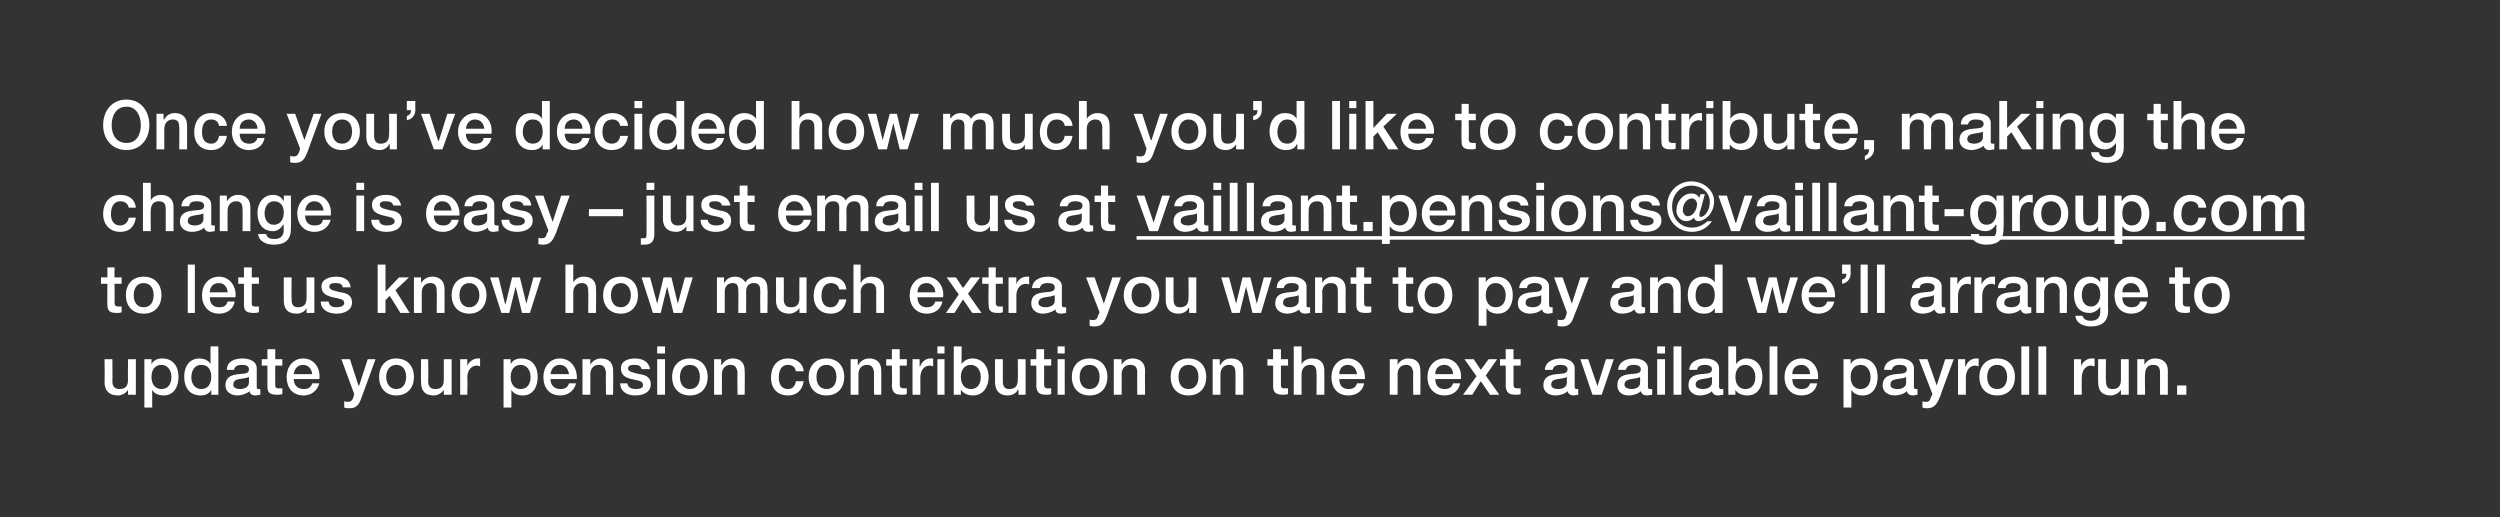 <?xml version="1.0" standalone="no"?><!DOCTYPE svg PUBLIC "-//W3C//DTD SVG 1.1//EN" "http://www.w3.org/Graphics/SVG/1.1/DTD/svg11.dtd"><svg xmlns="http://www.w3.org/2000/svg" xmlns:xlink="http://www.w3.org/1999/xlink" version="1.1" width="351.5px" height="72.7px" viewBox="0 0 351.5 72.7"><rect x="0" y="0" width="351.5" height="72.7" fill="#333333" stroke="none"/>  <desc>Once you ve decided how much you d like to contribute, making the change is easy just email us at to let us know h</desc>  <defs/>  <g class="svg-textframe-underlines">    <rect class="svg-underline" x="159.8" y="33.2" width="164.2" height="0.5" style="fill:#fff;"/>  </g>  <g id="Polygon73757">    <path d="M 19.1 55.5 L 18 55.5 L 18 54.8 C 18 54.8 17.97 54.77 18 54.8 C 17.7 55.3 17.1 55.6 16.6 55.6 C 15.3 55.6 14.7 54.9 14.7 53.7 C 14.74 53.66 14.7 50.5 14.7 50.5 L 15.8 50.5 C 15.8 50.5 15.83 53.56 15.8 53.6 C 15.8 54.4 16.2 54.7 16.8 54.7 C 17.7 54.7 18 54.2 18 53.4 C 17.97 53.4 18 50.5 18 50.5 L 19.1 50.5 L 19.1 55.5 Z M 22.7 51.3 C 21.8 51.3 21.3 52 21.3 53 C 21.3 54 21.8 54.7 22.7 54.7 C 23.7 54.7 24.1 53.9 24.1 53 C 24.1 52.1 23.6 51.3 22.7 51.3 Z M 20.3 50.5 L 21.3 50.5 L 21.3 51.2 C 21.3 51.2 21.32 51.21 21.3 51.2 C 21.6 50.6 22.2 50.4 22.8 50.4 C 24.4 50.4 25.1 51.6 25.1 53 C 25.1 54.3 24.5 55.6 23 55.6 C 22.4 55.6 21.7 55.4 21.4 54.8 C 21.37 54.82 21.4 54.8 21.4 54.8 L 21.4 57.3 L 20.3 57.3 L 20.3 50.5 Z M 28.3 54.7 C 29.3 54.7 29.7 53.9 29.7 53 C 29.7 51.9 29.2 51.3 28.3 51.3 C 27.3 51.3 26.9 52.2 26.9 53.1 C 26.9 53.9 27.4 54.7 28.3 54.7 Z M 30.7 55.5 L 29.7 55.5 L 29.7 54.8 C 29.7 54.8 29.68 54.79 29.7 54.8 C 29.4 55.4 28.8 55.6 28.2 55.6 C 26.6 55.6 25.9 54.4 25.9 53 C 25.9 51.2 26.9 50.4 28 50.4 C 28.6 50.4 29.3 50.6 29.6 51.2 C 29.62 51.18 29.6 51.2 29.6 51.2 L 29.6 48.7 L 30.7 48.7 L 30.7 55.5 Z M 35 53 C 34.6 53.2 34.1 53.2 33.6 53.3 C 33.2 53.4 32.8 53.5 32.8 54.1 C 32.8 54.6 33.4 54.7 33.8 54.7 C 34.2 54.7 35 54.5 35 53.8 C 35 53.8 35 53 35 53 Z M 36.1 54.4 C 36.1 54.6 36.1 54.7 36.3 54.7 C 36.4 54.7 36.5 54.7 36.6 54.7 C 36.6 54.7 36.6 55.5 36.6 55.5 C 36.4 55.5 36.1 55.6 35.9 55.6 C 35.5 55.6 35.1 55.4 35.1 55 C 34.6 55.4 33.9 55.6 33.4 55.6 C 32.5 55.6 31.7 55.1 31.7 54.2 C 31.7 52.9 32.7 52.7 33.6 52.6 C 34.4 52.5 35 52.6 35 51.9 C 35 51.4 34.5 51.3 34 51.3 C 33.4 51.3 33 51.5 32.9 52 C 32.9 52 31.9 52 31.9 52 C 31.9 50.8 33 50.4 34.1 50.4 C 35.1 50.4 36.1 50.8 36.1 51.8 C 36.1 51.8 36.1 54.4 36.1 54.4 Z M 36.8 50.5 L 37.6 50.5 L 37.6 49.1 L 38.7 49.1 L 38.7 50.5 L 39.7 50.5 L 39.7 51.4 L 38.7 51.4 C 38.7 51.4 38.68 53.97 38.7 54 C 38.7 54.4 38.7 54.6 39.2 54.6 C 39.4 54.6 39.5 54.6 39.7 54.6 C 39.7 54.6 39.7 55.4 39.7 55.4 C 39.4 55.5 39.2 55.5 39 55.5 C 37.8 55.5 37.6 55.1 37.6 54.3 C 37.6 54.25 37.6 51.4 37.6 51.4 L 36.8 51.4 L 36.8 50.5 Z M 41.3 53.3 C 41.3 54.1 41.8 54.7 42.7 54.7 C 43.3 54.7 43.7 54.5 43.9 53.9 C 43.9 53.9 44.9 53.9 44.9 53.9 C 44.6 55 43.7 55.6 42.7 55.6 C 41.1 55.6 40.3 54.5 40.3 53 C 40.3 51.6 41.2 50.4 42.6 50.4 C 44.2 50.4 45.1 51.8 44.9 53.3 C 44.9 53.3 41.3 53.3 41.3 53.3 Z M 43.9 52.6 C 43.8 51.9 43.4 51.3 42.6 51.3 C 41.9 51.3 41.4 51.8 41.3 52.6 C 41.3 52.6 43.9 52.6 43.9 52.6 Z M 48 50.5 L 49.2 50.5 L 50.4 54.2 L 50.5 54.2 L 51.7 50.5 L 52.8 50.5 C 52.8 50.5 50.92 55.72 50.9 55.7 C 50.6 56.6 50.3 57.4 49.2 57.4 C 48.9 57.4 48.7 57.4 48.4 57.3 C 48.4 57.3 48.4 56.4 48.4 56.4 C 48.6 56.5 48.8 56.5 48.9 56.5 C 49.4 56.5 49.6 56.2 49.7 55.8 C 49.7 55.82 49.8 55.4 49.8 55.4 L 48 50.5 Z M 57.1 53 C 57.1 52.1 56.7 51.3 55.7 51.3 C 54.8 51.3 54.3 52.1 54.3 53 C 54.3 53.9 54.8 54.7 55.7 54.7 C 56.7 54.7 57.1 53.9 57.1 53 Z M 53.3 53 C 53.3 51.5 54.2 50.4 55.7 50.4 C 57.3 50.4 58.2 51.5 58.2 53 C 58.2 54.5 57.3 55.6 55.7 55.6 C 54.2 55.6 53.3 54.5 53.3 53 Z M 63.5 55.5 L 62.4 55.5 L 62.4 54.8 C 62.4 54.8 62.4 54.77 62.4 54.8 C 62.1 55.3 61.5 55.6 61 55.6 C 59.7 55.6 59.2 54.9 59.2 53.7 C 59.17 53.66 59.2 50.5 59.2 50.5 L 60.2 50.5 C 60.2 50.5 60.25 53.56 60.2 53.6 C 60.2 54.4 60.6 54.7 61.2 54.7 C 62.1 54.7 62.4 54.2 62.4 53.4 C 62.4 53.4 62.4 50.5 62.4 50.5 L 63.5 50.5 L 63.5 55.5 Z M 64.7 50.5 L 65.7 50.5 L 65.7 51.5 C 65.7 51.5 65.7 51.49 65.7 51.5 C 65.8 51 66.5 50.4 67.1 50.4 C 67.4 50.4 67.4 50.4 67.5 50.4 C 67.5 50.4 67.5 51.5 67.5 51.5 C 67.4 51.5 67.2 51.4 67.1 51.4 C 66.3 51.4 65.7 52 65.7 53.1 C 65.75 53.12 65.7 55.5 65.7 55.5 L 64.7 55.5 L 64.7 50.5 Z M 73.2 51.3 C 72.3 51.3 71.8 52 71.8 53 C 71.8 54 72.3 54.7 73.2 54.7 C 74.2 54.7 74.6 53.9 74.6 53 C 74.6 52.1 74.1 51.3 73.2 51.3 Z M 70.8 50.5 L 71.8 50.5 L 71.8 51.2 C 71.8 51.2 71.82 51.21 71.8 51.2 C 72.1 50.6 72.7 50.4 73.3 50.4 C 74.9 50.4 75.6 51.6 75.6 53 C 75.6 54.3 75 55.6 73.5 55.6 C 72.9 55.6 72.2 55.4 71.9 54.8 C 71.87 54.82 71.9 54.8 71.9 54.8 L 71.9 57.3 L 70.8 57.3 L 70.8 50.5 Z M 77.4 53.3 C 77.4 54.1 77.9 54.7 78.8 54.7 C 79.4 54.7 79.8 54.5 80 53.9 C 80 53.9 81 53.9 81 53.9 C 80.7 55 79.8 55.6 78.8 55.6 C 77.2 55.6 76.4 54.5 76.4 53 C 76.4 51.6 77.3 50.4 78.7 50.4 C 80.3 50.4 81.2 51.8 81.1 53.3 C 81.1 53.3 77.4 53.3 77.4 53.3 Z M 80 52.6 C 79.9 51.9 79.5 51.3 78.7 51.3 C 78 51.3 77.5 51.8 77.4 52.6 C 77.4 52.6 80 52.6 80 52.6 Z M 81.9 50.5 L 83 50.5 L 83 51.3 C 83 51.3 82.97 51.29 83 51.3 C 83.3 50.7 83.9 50.4 84.5 50.4 C 85.6 50.4 86.2 51 86.2 52.1 C 86.24 52.08 86.2 55.5 86.2 55.5 L 85.2 55.5 C 85.2 55.5 85.16 52.37 85.2 52.4 C 85.1 51.6 84.8 51.3 84.2 51.3 C 83.5 51.3 83 51.8 83 52.6 C 83.01 52.56 83 55.5 83 55.5 L 81.9 55.5 L 81.9 50.5 Z M 88.2 53.9 C 88.3 54.5 88.8 54.7 89.4 54.7 C 89.8 54.7 90.5 54.6 90.4 54.1 C 90.4 53.5 89.6 53.5 88.8 53.3 C 88 53.1 87.3 52.8 87.3 51.8 C 87.3 50.7 88.4 50.4 89.3 50.4 C 90.3 50.4 91.2 50.8 91.4 51.9 C 91.4 51.9 90.2 51.9 90.2 51.9 C 90.1 51.4 89.7 51.3 89.2 51.3 C 88.9 51.3 88.3 51.3 88.3 51.8 C 88.3 52.3 89.1 52.4 89.9 52.6 C 90.7 52.7 91.5 53 91.5 54 C 91.5 55.2 90.4 55.6 89.3 55.6 C 88.1 55.6 87.2 55 87.2 53.9 C 87.2 53.9 88.2 53.9 88.2 53.9 Z M 92.4 50.5 L 93.5 50.5 L 93.5 55.5 L 92.4 55.5 L 92.4 50.5 Z M 92.4 48.7 L 93.5 48.7 L 93.5 49.7 L 92.4 49.7 L 92.4 48.7 Z M 98.4 53 C 98.4 52.1 98 51.3 97 51.3 C 96 51.3 95.6 52.1 95.6 53 C 95.6 53.9 96 54.7 97 54.7 C 98 54.7 98.4 53.9 98.4 53 Z M 94.5 53 C 94.5 51.5 95.4 50.4 97 50.4 C 98.6 50.4 99.5 51.5 99.5 53 C 99.5 54.5 98.6 55.6 97 55.6 C 95.4 55.6 94.5 54.5 94.5 53 Z M 100.4 50.5 L 101.4 50.5 L 101.4 51.3 C 101.4 51.3 101.47 51.29 101.5 51.3 C 101.8 50.7 102.4 50.4 103 50.4 C 104.1 50.4 104.7 51 104.7 52.1 C 104.74 52.08 104.7 55.5 104.7 55.5 L 103.7 55.5 C 103.7 55.5 103.65 52.37 103.7 52.4 C 103.6 51.6 103.3 51.3 102.7 51.3 C 102 51.3 101.5 51.8 101.5 52.6 C 101.51 52.56 101.5 55.5 101.5 55.5 L 100.4 55.5 L 100.4 50.5 Z M 111.9 52.2 C 111.8 51.6 111.4 51.3 110.8 51.3 C 110.2 51.3 109.5 51.6 109.5 53.1 C 109.5 53.9 109.8 54.7 110.8 54.7 C 111.4 54.7 111.8 54.3 111.9 53.6 C 111.9 53.6 113 53.6 113 53.6 C 112.8 54.9 112 55.6 110.8 55.6 C 109.2 55.6 108.4 54.5 108.4 53.1 C 108.4 51.6 109.2 50.4 110.8 50.4 C 111.9 50.4 112.9 51 113 52.2 C 113 52.2 111.9 52.2 111.9 52.2 Z M 117.6 53 C 117.6 52.1 117.2 51.3 116.2 51.3 C 115.2 51.3 114.8 52.1 114.8 53 C 114.8 53.9 115.2 54.7 116.2 54.7 C 117.2 54.7 117.6 53.9 117.6 53 Z M 113.7 53 C 113.7 51.5 114.6 50.4 116.2 50.4 C 117.8 50.4 118.7 51.5 118.7 53 C 118.7 54.5 117.8 55.6 116.2 55.6 C 114.6 55.6 113.7 54.5 113.7 53 Z M 119.6 50.5 L 120.6 50.5 L 120.6 51.3 C 120.6 51.3 120.67 51.29 120.7 51.3 C 121 50.7 121.6 50.4 122.2 50.4 C 123.3 50.4 123.9 51 123.9 52.1 C 123.93 52.08 123.9 55.5 123.9 55.5 L 122.9 55.5 C 122.9 55.5 122.85 52.37 122.9 52.4 C 122.8 51.6 122.5 51.3 121.9 51.3 C 121.2 51.3 120.7 51.8 120.7 52.6 C 120.7 52.56 120.7 55.5 120.7 55.5 L 119.6 55.5 L 119.6 50.5 Z M 124.6 50.5 L 125.4 50.5 L 125.4 49.1 L 126.5 49.1 L 126.5 50.5 L 127.5 50.5 L 127.5 51.4 L 126.5 51.4 C 126.5 51.4 126.53 53.97 126.5 54 C 126.5 54.4 126.6 54.6 127.1 54.6 C 127.2 54.6 127.4 54.6 127.5 54.6 C 127.5 54.6 127.5 55.4 127.5 55.4 C 127.3 55.5 127 55.5 126.8 55.5 C 125.7 55.5 125.5 55.1 125.4 54.3 C 125.45 54.25 125.4 51.4 125.4 51.4 L 124.6 51.4 L 124.6 50.5 Z M 128.3 50.5 L 129.3 50.5 L 129.3 51.5 C 129.3 51.5 129.37 51.49 129.4 51.5 C 129.5 51 130.1 50.4 130.8 50.4 C 131 50.4 131.1 50.4 131.2 50.4 C 131.2 50.4 131.2 51.5 131.2 51.5 C 131.1 51.5 130.9 51.4 130.7 51.4 C 130 51.4 129.4 52 129.4 53.1 C 129.42 53.12 129.4 55.5 129.4 55.5 L 128.3 55.5 L 128.3 50.5 Z M 131.8 50.5 L 132.8 50.5 L 132.8 55.5 L 131.8 55.5 L 131.8 50.5 Z M 131.8 48.7 L 132.8 48.7 L 132.8 49.7 L 131.8 49.7 L 131.8 48.7 Z M 136.5 51.3 C 135.6 51.3 135.1 52 135.1 53 C 135.1 54 135.6 54.7 136.5 54.7 C 137.5 54.7 137.9 53.9 137.9 53 C 137.9 52.1 137.4 51.3 136.5 51.3 Z M 134.1 48.7 L 135.2 48.7 L 135.2 51.2 C 135.2 51.2 135.19 51.18 135.2 51.2 C 135.5 50.7 136.1 50.4 136.7 50.4 C 138.2 50.4 139 51.6 139 53 C 139 54.3 138.3 55.6 136.8 55.6 C 136.2 55.6 135.5 55.4 135.1 54.8 C 135.13 54.78 135.1 54.8 135.1 54.8 L 135.1 55.5 L 134.1 55.5 L 134.1 48.7 Z M 144.2 55.5 L 143.2 55.5 L 143.2 54.8 C 143.2 54.8 143.14 54.77 143.1 54.8 C 142.9 55.3 142.3 55.6 141.7 55.6 C 140.5 55.6 139.9 54.9 139.9 53.7 C 139.91 53.66 139.9 50.5 139.9 50.5 L 141 50.5 C 141 50.5 141 53.56 141 53.6 C 141 54.4 141.3 54.7 141.9 54.7 C 142.8 54.7 143.1 54.2 143.1 53.4 C 143.14 53.4 143.1 50.5 143.1 50.5 L 144.2 50.5 L 144.2 55.5 Z M 144.9 50.5 L 145.7 50.5 L 145.7 49.1 L 146.8 49.1 L 146.8 50.5 L 147.8 50.5 L 147.8 51.4 L 146.8 51.4 C 146.8 51.4 146.82 53.97 146.8 54 C 146.8 54.4 146.9 54.6 147.3 54.6 C 147.5 54.6 147.6 54.6 147.8 54.6 C 147.8 54.6 147.8 55.4 147.8 55.4 C 147.6 55.5 147.3 55.5 147.1 55.5 C 146 55.5 145.8 55.1 145.7 54.3 C 145.74 54.25 145.7 51.4 145.7 51.4 L 144.9 51.4 L 144.9 50.5 Z M 148.7 50.5 L 149.7 50.5 L 149.7 55.5 L 148.7 55.5 L 148.7 50.5 Z M 148.7 48.7 L 149.7 48.7 L 149.7 49.7 L 148.7 49.7 L 148.7 48.7 Z M 154.6 53 C 154.6 52.1 154.2 51.3 153.2 51.3 C 152.2 51.3 151.8 52.1 151.8 53 C 151.8 53.9 152.2 54.7 153.2 54.7 C 154.2 54.7 154.6 53.9 154.6 53 Z M 150.7 53 C 150.7 51.5 151.6 50.4 153.2 50.4 C 154.8 50.4 155.7 51.5 155.7 53 C 155.7 54.5 154.8 55.6 153.2 55.6 C 151.6 55.6 150.7 54.5 150.7 53 Z M 156.6 50.5 L 157.7 50.5 L 157.7 51.3 C 157.7 51.3 157.69 51.29 157.7 51.3 C 158 50.7 158.6 50.4 159.2 50.4 C 160.3 50.4 161 51 161 52.1 C 160.96 52.08 161 55.5 161 55.5 L 159.9 55.5 C 159.9 55.5 159.87 52.37 159.9 52.4 C 159.9 51.6 159.6 51.3 158.9 51.3 C 158.2 51.3 157.7 51.8 157.7 52.6 C 157.73 52.56 157.7 55.5 157.7 55.5 L 156.6 55.5 L 156.6 50.5 Z M 168.5 53 C 168.5 52.1 168.1 51.3 167.1 51.3 C 166.1 51.3 165.7 52.1 165.7 53 C 165.7 53.9 166.1 54.7 167.1 54.7 C 168.1 54.7 168.5 53.9 168.5 53 Z M 164.6 53 C 164.6 51.5 165.5 50.4 167.1 50.4 C 168.7 50.4 169.6 51.5 169.6 53 C 169.6 54.5 168.7 55.6 167.1 55.6 C 165.5 55.6 164.6 54.5 164.6 53 Z M 170.5 50.5 L 171.5 50.5 L 171.5 51.3 C 171.5 51.3 171.56 51.29 171.6 51.3 C 171.9 50.7 172.4 50.4 173.1 50.4 C 174.2 50.4 174.8 51 174.8 52.1 C 174.82 52.08 174.8 55.5 174.8 55.5 L 173.7 55.5 C 173.7 55.5 173.74 52.37 173.7 52.4 C 173.7 51.6 173.4 51.3 172.8 51.3 C 172.1 51.3 171.6 51.8 171.6 52.6 C 171.59 52.56 171.6 55.5 171.6 55.5 L 170.5 55.5 L 170.5 50.5 Z M 178.2 50.5 L 179 50.5 L 179 49.1 L 180.1 49.1 L 180.1 50.5 L 181.1 50.5 L 181.1 51.4 L 180.1 51.4 C 180.1 51.4 180.11 53.97 180.1 54 C 180.1 54.4 180.1 54.6 180.6 54.6 C 180.8 54.6 180.9 54.6 181.1 54.6 C 181.1 54.6 181.1 55.4 181.1 55.4 C 180.8 55.5 180.6 55.5 180.4 55.5 C 179.3 55.5 179 55.1 179 54.3 C 179.02 54.25 179 51.4 179 51.4 L 178.2 51.4 L 178.2 50.5 Z M 181.9 48.7 L 183 48.7 L 183 51.2 C 183 51.2 183.01 51.19 183 51.2 C 183.3 50.7 183.8 50.4 184.5 50.4 C 185.6 50.4 186.2 51 186.2 52.1 C 186.22 52.08 186.2 55.5 186.2 55.5 L 185.1 55.5 C 185.1 55.5 185.14 52.37 185.1 52.4 C 185.1 51.6 184.8 51.3 184.2 51.3 C 183.5 51.3 183 51.8 183 52.6 C 182.99 52.56 183 55.5 183 55.5 L 181.9 55.5 L 181.9 48.7 Z M 188.3 53.3 C 188.3 54.1 188.7 54.7 189.6 54.7 C 190.2 54.7 190.6 54.5 190.8 53.9 C 190.8 53.9 191.8 53.9 191.8 53.9 C 191.6 55 190.7 55.6 189.6 55.6 C 188 55.6 187.2 54.5 187.2 53 C 187.2 51.6 188.1 50.4 189.5 50.4 C 191.1 50.4 192 51.8 191.9 53.3 C 191.9 53.3 188.3 53.3 188.3 53.3 Z M 190.8 52.6 C 190.7 51.9 190.3 51.3 189.5 51.3 C 188.8 51.3 188.3 51.8 188.3 52.6 C 188.3 52.6 190.8 52.6 190.8 52.6 Z M 195.4 50.5 L 196.5 50.5 L 196.5 51.3 C 196.5 51.3 196.48 51.29 196.5 51.3 C 196.8 50.7 197.4 50.4 198 50.4 C 199.1 50.4 199.7 51 199.7 52.1 C 199.74 52.08 199.7 55.5 199.7 55.5 L 198.7 55.5 C 198.7 55.5 198.66 52.37 198.7 52.4 C 198.6 51.6 198.3 51.3 197.7 51.3 C 197 51.3 196.5 51.8 196.5 52.6 C 196.51 52.56 196.5 55.5 196.5 55.5 L 195.4 55.5 L 195.4 50.5 Z M 201.8 53.3 C 201.8 54.1 202.2 54.7 203.1 54.7 C 203.7 54.7 204.1 54.5 204.3 53.9 C 204.3 53.9 205.3 53.9 205.3 53.9 C 205.1 55 204.2 55.6 203.1 55.6 C 201.6 55.6 200.7 54.5 200.7 53 C 200.7 51.6 201.6 50.4 203.1 50.4 C 204.6 50.4 205.6 51.8 205.4 53.3 C 205.4 53.3 201.8 53.3 201.8 53.3 Z M 204.3 52.6 C 204.3 51.9 203.8 51.3 203.1 51.3 C 202.3 51.3 201.8 51.8 201.8 52.6 C 201.8 52.6 204.3 52.6 204.3 52.6 Z M 207.6 52.9 L 205.9 50.5 L 207.2 50.5 L 208.2 52 L 209.3 50.5 L 210.5 50.5 L 208.9 52.8 L 210.8 55.5 L 209.5 55.5 L 208.2 53.6 L 207 55.5 L 205.7 55.5 L 207.6 52.9 Z M 210.9 50.5 L 211.7 50.5 L 211.7 49.1 L 212.8 49.1 L 212.8 50.5 L 213.8 50.5 L 213.8 51.4 L 212.8 51.4 C 212.8 51.4 212.81 53.97 212.8 54 C 212.8 54.4 212.9 54.6 213.3 54.6 C 213.5 54.6 213.6 54.6 213.8 54.6 C 213.8 54.6 213.8 55.4 213.8 55.4 C 213.6 55.5 213.3 55.5 213.1 55.5 C 212 55.5 211.8 55.1 211.7 54.3 C 211.73 54.25 211.7 51.4 211.7 51.4 L 210.9 51.4 L 210.9 50.5 Z M 220.3 53 C 220 53.2 219.5 53.2 219 53.3 C 218.5 53.4 218.1 53.5 218.1 54.1 C 218.1 54.6 218.7 54.7 219.1 54.7 C 219.6 54.7 220.3 54.5 220.3 53.8 C 220.3 53.8 220.3 53 220.3 53 Z M 221.4 54.4 C 221.4 54.6 221.5 54.7 221.7 54.7 C 221.7 54.7 221.8 54.7 221.9 54.7 C 221.9 54.7 221.9 55.5 221.9 55.5 C 221.8 55.5 221.4 55.6 221.3 55.6 C 220.8 55.6 220.5 55.4 220.4 55 C 220 55.4 219.3 55.6 218.7 55.6 C 217.8 55.6 217 55.1 217 54.2 C 217 52.9 218 52.7 218.9 52.6 C 219.7 52.5 220.4 52.6 220.4 51.9 C 220.4 51.4 219.8 51.3 219.4 51.3 C 218.8 51.3 218.4 51.5 218.3 52 C 218.3 52 217.2 52 217.2 52 C 217.3 50.8 218.4 50.4 219.5 50.4 C 220.4 50.4 221.4 50.8 221.4 51.8 C 221.4 51.8 221.4 54.4 221.4 54.4 Z M 222.2 50.5 L 223.3 50.5 L 224.6 54.3 L 224.6 54.3 L 225.8 50.5 L 226.9 50.5 L 225.2 55.5 L 223.9 55.5 L 222.2 50.5 Z M 230.6 53 C 230.3 53.2 229.8 53.2 229.3 53.3 C 228.9 53.4 228.4 53.5 228.4 54.1 C 228.4 54.6 229.1 54.7 229.4 54.7 C 229.9 54.7 230.6 54.5 230.6 53.8 C 230.6 53.8 230.6 53 230.6 53 Z M 231.7 54.4 C 231.7 54.6 231.8 54.7 232 54.7 C 232.1 54.7 232.1 54.7 232.3 54.7 C 232.3 54.7 232.3 55.5 232.3 55.5 C 232.1 55.5 231.7 55.6 231.6 55.6 C 231.1 55.6 230.8 55.4 230.7 55 C 230.3 55.4 229.6 55.6 229 55.6 C 228.1 55.6 227.4 55.1 227.4 54.2 C 227.4 52.9 228.3 52.7 229.2 52.6 C 230 52.5 230.7 52.6 230.7 51.9 C 230.7 51.4 230.1 51.3 229.7 51.3 C 229.1 51.3 228.7 51.5 228.6 52 C 228.6 52 227.5 52 227.5 52 C 227.6 50.8 228.7 50.4 229.8 50.4 C 230.7 50.4 231.7 50.8 231.7 51.8 C 231.7 51.8 231.7 54.4 231.7 54.4 Z M 233 50.5 L 234.1 50.5 L 234.1 55.5 L 233 55.5 L 233 50.5 Z M 233 48.7 L 234.1 48.7 L 234.1 49.7 L 233 49.7 L 233 48.7 Z M 235.3 48.7 L 236.4 48.7 L 236.4 55.5 L 235.3 55.5 L 235.3 48.7 Z M 240.7 53 C 240.3 53.2 239.8 53.2 239.3 53.3 C 238.9 53.4 238.4 53.5 238.4 54.1 C 238.4 54.6 239.1 54.7 239.4 54.7 C 239.9 54.7 240.7 54.5 240.7 53.8 C 240.7 53.8 240.7 53 240.7 53 Z M 241.7 54.4 C 241.7 54.6 241.8 54.7 242 54.7 C 242.1 54.7 242.1 54.7 242.3 54.7 C 242.3 54.7 242.3 55.5 242.3 55.5 C 242.1 55.5 241.8 55.6 241.6 55.6 C 241.1 55.6 240.8 55.4 240.7 55 C 240.3 55.4 239.6 55.6 239 55.6 C 238.2 55.6 237.4 55.1 237.4 54.2 C 237.4 52.9 238.3 52.7 239.2 52.6 C 240 52.5 240.7 52.6 240.7 51.9 C 240.7 51.4 240.1 51.3 239.7 51.3 C 239.1 51.3 238.7 51.5 238.6 52 C 238.6 52 237.5 52 237.5 52 C 237.6 50.8 238.7 50.4 239.8 50.4 C 240.7 50.4 241.7 50.8 241.7 51.8 C 241.7 51.8 241.7 54.4 241.7 54.4 Z M 245.4 51.3 C 244.5 51.3 244 52 244 53 C 244 54 244.5 54.7 245.4 54.7 C 246.4 54.7 246.8 53.9 246.8 53 C 246.8 52.1 246.3 51.3 245.4 51.3 Z M 243 48.7 L 244.1 48.7 L 244.1 51.2 C 244.1 51.2 244.08 51.18 244.1 51.2 C 244.4 50.7 245 50.4 245.5 50.4 C 247.1 50.4 247.8 51.6 247.8 53 C 247.8 54.3 247.2 55.6 245.7 55.6 C 245.1 55.6 244.3 55.4 244 54.8 C 244.02 54.78 244 54.8 244 54.8 L 244 55.5 L 243 55.5 L 243 48.7 Z M 248.8 48.7 L 249.9 48.7 L 249.9 55.5 L 248.8 55.5 L 248.8 48.7 Z M 252 53.3 C 252 54.1 252.4 54.7 253.3 54.7 C 253.9 54.7 254.3 54.5 254.5 53.9 C 254.5 53.9 255.5 53.9 255.5 53.9 C 255.3 55 254.4 55.6 253.3 55.6 C 251.8 55.6 250.9 54.5 250.9 53 C 250.9 51.6 251.8 50.4 253.3 50.4 C 254.8 50.4 255.8 51.8 255.6 53.3 C 255.6 53.3 252 53.3 252 53.3 Z M 254.5 52.6 C 254.5 51.9 254 51.3 253.3 51.3 C 252.5 51.3 252 51.8 252 52.6 C 252 52.6 254.5 52.6 254.5 52.6 Z M 261.6 51.3 C 260.7 51.3 260.2 52 260.2 53 C 260.2 54 260.7 54.7 261.6 54.7 C 262.6 54.7 263 53.9 263 53 C 263 52.1 262.5 51.3 261.6 51.3 Z M 259.2 50.5 L 260.2 50.5 L 260.2 51.2 C 260.2 51.2 260.23 51.21 260.2 51.2 C 260.5 50.6 261.1 50.4 261.7 50.4 C 263.3 50.4 264 51.6 264 53 C 264 54.3 263.4 55.6 261.9 55.6 C 261.3 55.6 260.6 55.4 260.3 54.8 C 260.29 54.82 260.3 54.8 260.3 54.8 L 260.3 57.3 L 259.2 57.3 L 259.2 50.5 Z M 268 53 C 267.7 53.2 267.2 53.2 266.7 53.3 C 266.2 53.4 265.8 53.5 265.8 54.1 C 265.8 54.6 266.4 54.7 266.8 54.7 C 267.3 54.7 268 54.5 268 53.8 C 268 53.8 268 53 268 53 Z M 269.1 54.4 C 269.1 54.6 269.2 54.7 269.4 54.7 C 269.4 54.7 269.5 54.7 269.6 54.7 C 269.6 54.7 269.6 55.5 269.6 55.5 C 269.5 55.5 269.1 55.6 269 55.6 C 268.5 55.6 268.2 55.4 268.1 55 C 267.7 55.4 267 55.6 266.4 55.6 C 265.5 55.6 264.7 55.1 264.7 54.2 C 264.7 52.9 265.7 52.7 266.6 52.6 C 267.4 52.5 268.1 52.6 268.1 51.9 C 268.1 51.4 267.5 51.3 267.1 51.3 C 266.5 51.3 266.1 51.5 266 52 C 266 52 264.9 52 264.9 52 C 265 50.8 266.1 50.4 267.2 50.4 C 268.1 50.4 269.1 50.8 269.1 51.8 C 269.1 51.8 269.1 54.4 269.1 54.4 Z M 269.8 50.5 L 271 50.5 L 272.3 54.2 L 272.3 54.2 L 273.5 50.5 L 274.7 50.5 C 274.7 50.5 272.75 55.72 272.8 55.7 C 272.4 56.6 272.1 57.4 271 57.4 C 270.8 57.4 270.5 57.4 270.3 57.3 C 270.3 57.3 270.3 56.4 270.3 56.4 C 270.4 56.5 270.6 56.5 270.8 56.5 C 271.3 56.5 271.4 56.2 271.5 55.8 C 271.53 55.82 271.7 55.4 271.7 55.4 L 269.8 50.5 Z M 275.3 50.5 L 276.3 50.5 L 276.3 51.5 C 276.3 51.5 276.35 51.49 276.4 51.5 C 276.5 51 277.1 50.4 277.8 50.4 C 278 50.4 278.1 50.4 278.2 50.4 C 278.2 50.4 278.2 51.5 278.2 51.5 C 278 51.5 277.9 51.4 277.7 51.4 C 277 51.4 276.4 52 276.4 53.1 C 276.4 53.12 276.4 55.5 276.4 55.5 L 275.3 55.5 L 275.3 50.5 Z M 282.2 53 C 282.2 52.1 281.8 51.3 280.8 51.3 C 279.8 51.3 279.4 52.1 279.4 53 C 279.4 53.9 279.8 54.7 280.8 54.7 C 281.8 54.7 282.2 53.9 282.2 53 Z M 278.3 53 C 278.3 51.5 279.2 50.4 280.8 50.4 C 282.4 50.4 283.3 51.5 283.3 53 C 283.3 54.5 282.4 55.6 280.8 55.6 C 279.2 55.6 278.3 54.5 278.3 53 Z M 284.2 48.7 L 285.3 48.7 L 285.3 55.5 L 284.2 55.5 L 284.2 48.7 Z M 286.6 48.7 L 287.7 48.7 L 287.7 55.5 L 286.6 55.5 L 286.6 48.7 Z M 291.6 50.5 L 292.6 50.5 L 292.6 51.5 C 292.6 51.5 292.61 51.49 292.6 51.5 C 292.7 51 293.4 50.4 294 50.4 C 294.3 50.4 294.4 50.4 294.5 50.4 C 294.5 50.4 294.5 51.5 294.5 51.5 C 294.3 51.5 294.1 51.4 294 51.4 C 293.3 51.4 292.7 52 292.7 53.1 C 292.66 53.12 292.7 55.5 292.7 55.5 L 291.6 55.5 L 291.6 50.5 Z M 299.3 55.5 L 298.2 55.5 L 298.2 54.8 C 298.2 54.8 298.2 54.77 298.2 54.8 C 297.9 55.3 297.3 55.6 296.8 55.6 C 295.5 55.6 295 54.9 295 53.7 C 294.97 53.66 295 50.5 295 50.5 L 296.1 50.5 C 296.1 50.5 296.05 53.56 296.1 53.6 C 296.1 54.4 296.4 54.7 297 54.7 C 297.9 54.7 298.2 54.2 298.2 53.4 C 298.2 53.4 298.2 50.5 298.2 50.5 L 299.3 50.5 L 299.3 55.5 Z M 300.5 50.5 L 301.5 50.5 L 301.5 51.3 C 301.5 51.3 301.52 51.29 301.5 51.3 C 301.8 50.7 302.4 50.4 303 50.4 C 304.1 50.4 304.8 51 304.8 52.1 C 304.78 52.08 304.8 55.5 304.8 55.5 L 303.7 55.5 C 303.7 55.5 303.7 52.37 303.7 52.4 C 303.7 51.6 303.4 51.3 302.7 51.3 C 302 51.3 301.6 51.8 301.6 52.6 C 301.55 52.56 301.6 55.5 301.6 55.5 L 300.5 55.5 L 300.5 50.5 Z M 306.1 54.2 L 307.4 54.2 L 307.4 55.5 L 306.1 55.5 L 306.1 54.2 Z " stroke="none" fill="#fff"/>  </g>  <g id="Polygon73756">    <path d="M 14.2 39 L 15.1 39 L 15.1 37.6 L 16.1 37.6 L 16.1 39 L 17.1 39 L 17.1 39.9 L 16.1 39.9 C 16.1 39.9 16.15 42.47 16.1 42.5 C 16.1 42.9 16.2 43.1 16.7 43.1 C 16.8 43.1 17 43.1 17.1 43.1 C 17.1 43.1 17.1 43.9 17.1 43.9 C 16.9 44 16.7 44 16.4 44 C 15.3 44 15.1 43.6 15.1 42.8 C 15.07 42.75 15.1 39.9 15.1 39.9 L 14.2 39.9 L 14.2 39 Z M 21.6 41.5 C 21.6 40.6 21.2 39.8 20.2 39.8 C 19.2 39.8 18.8 40.6 18.8 41.5 C 18.8 42.4 19.2 43.2 20.2 43.2 C 21.2 43.2 21.6 42.4 21.6 41.5 Z M 17.7 41.5 C 17.7 40 18.6 38.9 20.2 38.9 C 21.8 38.9 22.7 40 22.7 41.5 C 22.7 43 21.8 44.1 20.2 44.1 C 18.6 44.1 17.7 43 17.7 41.5 Z M 26.4 37.2 L 27.4 37.2 L 27.4 44 L 26.4 44 L 26.4 37.2 Z M 29.5 41.8 C 29.5 42.6 29.9 43.2 30.8 43.2 C 31.5 43.2 31.8 43 32 42.4 C 32 42.4 33 42.4 33 42.4 C 32.8 43.5 31.9 44.1 30.8 44.1 C 29.3 44.1 28.4 43 28.4 41.5 C 28.4 40.1 29.3 38.9 30.8 38.9 C 32.3 38.9 33.3 40.3 33.1 41.8 C 33.1 41.8 29.5 41.8 29.5 41.8 Z M 32 41.1 C 32 40.4 31.5 39.8 30.8 39.8 C 30 39.8 29.5 40.3 29.5 41.1 C 29.5 41.1 32 41.1 32 41.1 Z M 33.5 39 L 34.3 39 L 34.3 37.6 L 35.4 37.6 L 35.4 39 L 36.4 39 L 36.4 39.9 L 35.4 39.9 C 35.4 39.9 35.4 42.47 35.4 42.5 C 35.4 42.9 35.4 43.1 35.9 43.1 C 36.1 43.1 36.2 43.1 36.4 43.1 C 36.4 43.1 36.4 43.9 36.4 43.9 C 36.1 44 35.9 44 35.7 44 C 34.5 44 34.3 43.6 34.3 42.8 C 34.31 42.75 34.3 39.9 34.3 39.9 L 33.5 39.9 L 33.5 39 Z M 44.2 44 L 43.1 44 L 43.1 43.3 C 43.1 43.3 43.12 43.27 43.1 43.3 C 42.9 43.8 42.3 44.1 41.7 44.1 C 40.4 44.1 39.9 43.4 39.9 42.2 C 39.89 42.16 39.9 39 39.9 39 L 41 39 C 41 39 40.97 42.06 41 42.1 C 41 42.9 41.3 43.2 41.9 43.2 C 42.8 43.2 43.1 42.7 43.1 41.9 C 43.12 41.9 43.1 39 43.1 39 L 44.2 39 L 44.2 44 Z M 46.2 42.4 C 46.3 43 46.7 43.2 47.3 43.2 C 47.7 43.2 48.4 43.1 48.4 42.6 C 48.4 42 47.6 42 46.8 41.8 C 46 41.6 45.2 41.3 45.2 40.3 C 45.2 39.2 46.4 38.9 47.3 38.9 C 48.3 38.9 49.2 39.3 49.3 40.4 C 49.3 40.4 48.2 40.4 48.2 40.4 C 48.1 39.9 47.7 39.8 47.2 39.8 C 46.9 39.8 46.3 39.8 46.3 40.3 C 46.3 40.8 47.1 40.9 47.9 41.1 C 48.7 41.2 49.5 41.5 49.5 42.5 C 49.5 43.7 48.3 44.1 47.3 44.1 C 46.1 44.1 45.1 43.5 45.1 42.4 C 45.1 42.4 46.2 42.4 46.2 42.4 Z M 53.1 37.2 L 54.2 37.2 L 54.2 41 L 56.1 39 L 57.5 39 L 55.6 40.8 L 57.6 44 L 56.3 44 L 54.8 41.6 L 54.2 42.2 L 54.2 44 L 53.1 44 L 53.1 37.2 Z M 58.2 39 L 59.2 39 L 59.2 39.8 C 59.2 39.8 59.25 39.79 59.2 39.8 C 59.6 39.2 60.1 38.9 60.8 38.9 C 61.8 38.9 62.5 39.5 62.5 40.6 C 62.52 40.58 62.5 44 62.5 44 L 61.4 44 C 61.4 44 61.44 40.87 61.4 40.9 C 61.4 40.1 61.1 39.8 60.5 39.8 C 59.8 39.8 59.3 40.3 59.3 41.1 C 59.29 41.06 59.3 44 59.3 44 L 58.2 44 L 58.2 39 Z M 67.4 41.5 C 67.4 40.6 66.9 39.8 66 39.8 C 65 39.8 64.6 40.6 64.6 41.5 C 64.6 42.4 65 43.2 66 43.2 C 66.9 43.2 67.4 42.4 67.4 41.5 Z M 63.5 41.5 C 63.5 40 64.4 38.9 66 38.9 C 67.5 38.9 68.4 40 68.4 41.5 C 68.4 43 67.5 44.1 66 44.1 C 64.4 44.1 63.5 43 63.5 41.5 Z M 68.9 39 L 70.1 39 L 71 42.7 L 71.1 42.7 L 72 39 L 73.1 39 L 74 42.7 L 74 42.7 L 75 39 L 76.1 39 L 74.5 44 L 73.4 44 L 72.5 40.3 L 72.5 40.3 L 71.6 44 L 70.5 44 L 68.9 39 Z M 79.5 37.2 L 80.6 37.2 L 80.6 39.7 C 80.6 39.7 80.61 39.69 80.6 39.7 C 80.9 39.2 81.4 38.9 82.1 38.9 C 83.2 38.9 83.8 39.5 83.8 40.6 C 83.83 40.58 83.8 44 83.8 44 L 82.7 44 C 82.7 44 82.74 40.87 82.7 40.9 C 82.7 40.1 82.4 39.8 81.8 39.8 C 81.1 39.8 80.6 40.3 80.6 41.1 C 80.6 41.06 80.6 44 80.6 44 L 79.5 44 L 79.5 37.2 Z M 88.7 41.5 C 88.7 40.6 88.2 39.8 87.3 39.8 C 86.3 39.8 85.9 40.6 85.9 41.5 C 85.9 42.4 86.3 43.2 87.3 43.2 C 88.2 43.2 88.7 42.4 88.7 41.5 Z M 84.8 41.5 C 84.8 40 85.7 38.9 87.3 38.9 C 88.8 38.9 89.7 40 89.7 41.5 C 89.7 43 88.8 44.1 87.3 44.1 C 85.7 44.1 84.8 43 84.8 41.5 Z M 90.2 39 L 91.4 39 L 92.4 42.7 L 92.4 42.7 L 93.3 39 L 94.4 39 L 95.3 42.7 L 95.3 42.7 L 96.3 39 L 97.4 39 L 95.9 44 L 94.7 44 L 93.8 40.3 L 93.8 40.3 L 92.9 44 L 91.8 44 L 90.2 39 Z M 100.8 39 L 101.8 39 L 101.8 39.7 C 101.8 39.7 101.88 39.73 101.9 39.7 C 102.2 39.2 102.6 38.9 103.4 38.9 C 104 38.9 104.5 39.2 104.8 39.7 C 105.1 39.2 105.6 38.9 106.3 38.9 C 107.3 38.9 107.9 39.4 107.9 40.6 C 107.95 40.56 107.9 44 107.9 44 L 106.9 44 C 106.9 44 106.86 41.09 106.9 41.1 C 106.9 40.3 106.8 39.8 106 39.8 C 105.2 39.8 104.9 40.3 104.9 41.1 C 104.93 41.08 104.9 44 104.9 44 L 103.8 44 C 103.8 44 103.84 40.8 103.8 40.8 C 103.8 40.1 103.6 39.8 103 39.8 C 102.4 39.8 101.9 40.2 101.9 41 C 101.9 41.04 101.9 44 101.9 44 L 100.8 44 L 100.8 39 Z M 113.4 44 L 112.4 44 L 112.4 43.3 C 112.4 43.3 112.36 43.27 112.4 43.3 C 112.1 43.8 111.5 44.1 111 44.1 C 109.7 44.1 109.1 43.4 109.1 42.2 C 109.13 42.16 109.1 39 109.1 39 L 110.2 39 C 110.2 39 110.22 42.06 110.2 42.1 C 110.2 42.9 110.6 43.2 111.2 43.2 C 112.1 43.2 112.4 42.7 112.4 41.9 C 112.36 41.9 112.4 39 112.4 39 L 113.4 39 L 113.4 44 Z M 118 40.7 C 117.9 40.1 117.4 39.8 116.8 39.8 C 116.3 39.8 115.5 40.1 115.5 41.6 C 115.5 42.4 115.8 43.2 116.8 43.2 C 117.4 43.2 117.8 42.8 118 42.1 C 118 42.1 119 42.1 119 42.1 C 118.8 43.4 118 44.1 116.8 44.1 C 115.2 44.1 114.4 43 114.4 41.6 C 114.4 40.1 115.2 38.9 116.8 38.9 C 118 38.9 118.9 39.5 119 40.7 C 119 40.7 118 40.7 118 40.7 Z M 120 37.2 L 121 37.2 L 121 39.7 C 121 39.7 121.07 39.69 121.1 39.7 C 121.3 39.2 121.9 38.9 122.5 38.9 C 123.6 38.9 124.3 39.5 124.3 40.6 C 124.28 40.58 124.3 44 124.3 44 L 123.2 44 C 123.2 44 123.19 40.87 123.2 40.9 C 123.2 40.1 122.9 39.8 122.2 39.8 C 121.5 39.8 121 40.3 121 41.1 C 121.05 41.06 121 44 121 44 L 120 44 L 120 37.2 Z M 129 41.8 C 129 42.6 129.4 43.2 130.3 43.2 C 130.9 43.2 131.3 43 131.5 42.4 C 131.5 42.4 132.5 42.4 132.5 42.4 C 132.3 43.5 131.4 44.1 130.3 44.1 C 128.8 44.1 127.9 43 127.9 41.5 C 127.9 40.1 128.8 38.9 130.3 38.9 C 131.8 38.9 132.8 40.3 132.6 41.8 C 132.6 41.8 129 41.8 129 41.8 Z M 131.5 41.1 C 131.5 40.4 131 39.8 130.3 39.8 C 129.5 39.8 129 40.3 129 41.1 C 129 41.1 131.5 41.1 131.5 41.1 Z M 134.8 41.4 L 133.1 39 L 134.4 39 L 135.4 40.5 L 136.5 39 L 137.8 39 L 136.1 41.3 L 138 44 L 136.7 44 L 135.4 42.1 L 134.2 44 L 133 44 L 134.8 41.4 Z M 138.1 39 L 139 39 L 139 37.6 L 140 37.6 L 140 39 L 141 39 L 141 39.9 L 140 39.9 C 140 39.9 140.04 42.47 140 42.5 C 140 42.9 140.1 43.1 140.6 43.1 C 140.7 43.1 140.9 43.1 141 43.1 C 141 43.1 141 43.9 141 43.9 C 140.8 44 140.5 44 140.3 44 C 139.2 44 139 43.6 139 42.8 C 138.95 42.75 139 39.9 139 39.9 L 138.1 39.9 L 138.1 39 Z M 141.8 39 L 142.9 39 L 142.9 40 C 142.9 40 142.88 39.99 142.9 40 C 143 39.5 143.6 38.9 144.3 38.9 C 144.6 38.9 144.6 38.9 144.7 38.9 C 144.7 38.9 144.7 40 144.7 40 C 144.6 40 144.4 39.9 144.3 39.9 C 143.5 39.9 142.9 40.5 142.9 41.6 C 142.92 41.62 142.9 44 142.9 44 L 141.8 44 L 141.8 39 Z M 148.3 41.5 C 147.9 41.7 147.4 41.7 146.9 41.8 C 146.5 41.9 146 42 146 42.6 C 146 43.1 146.7 43.2 147 43.2 C 147.5 43.2 148.3 43 148.3 42.3 C 148.3 42.3 148.3 41.5 148.3 41.5 Z M 149.3 42.9 C 149.3 43.1 149.4 43.2 149.6 43.2 C 149.7 43.2 149.8 43.2 149.9 43.2 C 149.9 43.2 149.9 44 149.9 44 C 149.7 44 149.4 44.1 149.2 44.1 C 148.7 44.1 148.4 43.9 148.4 43.5 C 147.9 43.9 147.2 44.1 146.6 44.1 C 145.8 44.1 145 43.6 145 42.7 C 145 41.4 145.9 41.2 146.9 41.1 C 147.6 41 148.3 41.1 148.3 40.4 C 148.3 39.9 147.8 39.8 147.3 39.8 C 146.7 39.8 146.3 40 146.2 40.5 C 146.2 40.5 145.1 40.5 145.1 40.5 C 145.2 39.3 146.3 38.9 147.4 38.9 C 148.3 38.9 149.3 39.3 149.3 40.3 C 149.3 40.3 149.3 42.9 149.3 42.9 Z M 152.7 39 L 153.9 39 L 155.2 42.7 L 155.2 42.7 L 156.4 39 L 157.6 39 C 157.6 39 155.66 44.22 155.7 44.2 C 155.3 45.1 155.1 45.9 153.9 45.9 C 153.7 45.9 153.4 45.9 153.2 45.8 C 153.2 45.8 153.2 44.9 153.2 44.9 C 153.3 45 153.5 45 153.7 45 C 154.2 45 154.3 44.7 154.4 44.3 C 154.45 44.32 154.6 43.9 154.6 43.9 L 152.7 39 Z M 161.9 41.5 C 161.9 40.6 161.5 39.8 160.5 39.8 C 159.5 39.8 159.1 40.6 159.1 41.5 C 159.1 42.4 159.5 43.2 160.5 43.2 C 161.5 43.2 161.9 42.4 161.9 41.5 Z M 158 41.5 C 158 40 158.9 38.9 160.5 38.9 C 162.1 38.9 163 40 163 41.5 C 163 43 162.1 44.1 160.5 44.1 C 158.9 44.1 158 43 158 41.5 Z M 168.2 44 L 167.2 44 L 167.2 43.3 C 167.2 43.3 167.14 43.27 167.1 43.3 C 166.9 43.8 166.3 44.1 165.7 44.1 C 164.5 44.1 163.9 43.4 163.9 42.2 C 163.91 42.16 163.9 39 163.9 39 L 165 39 C 165 39 164.99 42.06 165 42.1 C 165 42.9 165.3 43.2 165.9 43.2 C 166.8 43.2 167.1 42.7 167.1 41.9 C 167.14 41.9 167.1 39 167.1 39 L 168.2 39 L 168.2 44 Z M 171.7 39 L 172.8 39 L 173.8 42.7 L 173.8 42.7 L 174.7 39 L 175.8 39 L 176.7 42.7 L 176.7 42.7 L 177.7 39 L 178.8 39 L 177.3 44 L 176.1 44 L 175.2 40.3 L 175.2 40.3 L 174.3 44 L 173.2 44 L 171.7 39 Z M 182.6 41.5 C 182.2 41.7 181.7 41.7 181.2 41.8 C 180.8 41.9 180.4 42 180.4 42.6 C 180.4 43.1 181 43.2 181.4 43.2 C 181.8 43.2 182.6 43 182.6 42.3 C 182.6 42.3 182.6 41.5 182.6 41.5 Z M 183.7 42.9 C 183.7 43.1 183.7 43.2 183.9 43.2 C 184 43.2 184.1 43.2 184.2 43.2 C 184.2 43.2 184.2 44 184.2 44 C 184 44 183.7 44.1 183.5 44.1 C 183.1 44.1 182.7 43.9 182.7 43.5 C 182.2 43.9 181.5 44.1 181 44.1 C 180.1 44.1 179.3 43.6 179.3 42.7 C 179.3 41.4 180.2 41.2 181.2 41.1 C 181.9 41 182.6 41.1 182.6 40.4 C 182.6 39.9 182.1 39.8 181.6 39.8 C 181 39.8 180.6 40 180.5 40.5 C 180.5 40.5 179.5 40.5 179.5 40.5 C 179.5 39.3 180.6 38.9 181.7 38.9 C 182.6 38.9 183.7 39.3 183.7 40.3 C 183.7 40.3 183.7 42.9 183.7 42.9 Z M 184.9 39 L 185.9 39 L 185.9 39.8 C 185.9 39.8 185.91 39.79 185.9 39.8 C 186.2 39.2 186.8 38.9 187.4 38.9 C 188.5 38.9 189.2 39.5 189.2 40.6 C 189.18 40.58 189.2 44 189.2 44 L 188.1 44 C 188.1 44 188.1 40.87 188.1 40.9 C 188.1 40.1 187.8 39.8 187.1 39.8 C 186.4 39.8 185.9 40.3 185.9 41.1 C 185.95 41.06 185.9 44 185.9 44 L 184.9 44 L 184.9 39 Z M 189.9 39 L 190.7 39 L 190.7 37.6 L 191.8 37.6 L 191.8 39 L 192.8 39 L 192.8 39.9 L 191.8 39.9 C 191.8 39.9 191.77 42.47 191.8 42.5 C 191.8 42.9 191.8 43.1 192.3 43.1 C 192.4 43.1 192.6 43.1 192.8 43.1 C 192.8 43.1 192.8 43.9 192.8 43.9 C 192.5 44 192.3 44 192 44 C 190.9 44 190.7 43.6 190.7 42.8 C 190.69 42.75 190.7 39.9 190.7 39.9 L 189.9 39.9 L 189.9 39 Z M 195.8 39 L 196.6 39 L 196.6 37.6 L 197.7 37.6 L 197.7 39 L 198.7 39 L 198.7 39.9 L 197.7 39.9 C 197.7 39.9 197.67 42.47 197.7 42.5 C 197.7 42.9 197.7 43.1 198.2 43.1 C 198.3 43.1 198.5 43.1 198.7 43.1 C 198.7 43.1 198.7 43.9 198.7 43.9 C 198.4 44 198.2 44 197.9 44 C 196.8 44 196.6 43.6 196.6 42.8 C 196.59 42.75 196.6 39.9 196.6 39.9 L 195.8 39.9 L 195.8 39 Z M 203.1 41.5 C 203.1 40.6 202.7 39.8 201.7 39.8 C 200.8 39.8 200.3 40.6 200.3 41.5 C 200.3 42.4 200.8 43.2 201.7 43.2 C 202.7 43.2 203.1 42.4 203.1 41.5 Z M 199.3 41.5 C 199.3 40 200.2 38.9 201.7 38.9 C 203.3 38.9 204.2 40 204.2 41.5 C 204.2 43 203.3 44.1 201.7 44.1 C 200.2 44.1 199.3 43 199.3 41.5 Z M 210.3 39.8 C 209.4 39.8 208.9 40.5 208.9 41.5 C 208.9 42.5 209.4 43.2 210.3 43.2 C 211.3 43.2 211.7 42.4 211.7 41.5 C 211.7 40.6 211.2 39.8 210.3 39.8 Z M 207.9 39 L 208.9 39 L 208.9 39.7 C 208.9 39.7 208.92 39.71 208.9 39.7 C 209.2 39.1 209.8 38.9 210.4 38.9 C 212 38.9 212.7 40.1 212.7 41.5 C 212.7 42.8 212.1 44.1 210.6 44.1 C 210 44.1 209.3 43.9 209 43.3 C 208.98 43.32 209 43.3 209 43.3 L 209 45.8 L 207.9 45.8 L 207.9 39 Z M 216.7 41.5 C 216.4 41.7 215.9 41.7 215.4 41.8 C 214.9 41.9 214.5 42 214.5 42.6 C 214.5 43.1 215.1 43.2 215.5 43.2 C 216 43.2 216.7 43 216.7 42.3 C 216.7 42.3 216.7 41.5 216.7 41.5 Z M 217.8 42.9 C 217.8 43.1 217.9 43.2 218.1 43.2 C 218.1 43.2 218.2 43.2 218.3 43.2 C 218.3 43.2 218.3 44 218.3 44 C 218.2 44 217.8 44.1 217.7 44.1 C 217.2 44.1 216.9 43.9 216.8 43.5 C 216.4 43.9 215.7 44.1 215.1 44.1 C 214.2 44.1 213.4 43.6 213.4 42.7 C 213.4 41.4 214.4 41.2 215.3 41.1 C 216.1 41 216.8 41.1 216.8 40.4 C 216.8 39.9 216.2 39.8 215.8 39.8 C 215.2 39.8 214.7 40 214.7 40.5 C 214.7 40.5 213.6 40.5 213.6 40.5 C 213.7 39.3 214.8 38.9 215.8 38.9 C 216.8 38.9 217.8 39.3 217.8 40.3 C 217.8 40.3 217.8 42.9 217.8 42.9 Z M 218.5 39 L 219.7 39 L 221 42.7 L 221 42.7 L 222.2 39 L 223.4 39 C 223.4 39 221.44 44.22 221.4 44.2 C 221.1 45.1 220.8 45.9 219.7 45.9 C 219.4 45.9 219.2 45.9 219 45.8 C 219 45.8 219 44.9 219 44.9 C 219.1 45 219.3 45 219.5 45 C 220 45 220.1 44.7 220.2 44.3 C 220.23 44.32 220.3 43.9 220.3 43.9 L 218.5 39 Z M 229.7 41.5 C 229.4 41.7 228.9 41.7 228.4 41.8 C 227.9 41.9 227.5 42 227.5 42.6 C 227.5 43.1 228.1 43.2 228.5 43.2 C 229 43.2 229.7 43 229.7 42.3 C 229.7 42.3 229.7 41.5 229.7 41.5 Z M 230.8 42.9 C 230.8 43.1 230.9 43.2 231.1 43.2 C 231.1 43.2 231.2 43.2 231.3 43.2 C 231.3 43.2 231.3 44 231.3 44 C 231.2 44 230.8 44.1 230.6 44.1 C 230.2 44.1 229.9 43.9 229.8 43.5 C 229.4 43.9 228.7 44.1 228.1 44.1 C 227.2 44.1 226.4 43.6 226.4 42.7 C 226.4 41.4 227.4 41.2 228.3 41.1 C 229.1 41 229.8 41.1 229.8 40.4 C 229.8 39.9 229.2 39.8 228.8 39.8 C 228.2 39.8 227.7 40 227.7 40.5 C 227.7 40.5 226.6 40.5 226.6 40.5 C 226.7 39.3 227.8 38.9 228.8 38.9 C 229.8 38.9 230.8 39.3 230.8 40.3 C 230.8 40.3 230.8 42.9 230.8 42.9 Z M 232 39 L 233.1 39 L 233.1 39.8 C 233.1 39.8 233.07 39.79 233.1 39.8 C 233.4 39.2 234 38.9 234.6 38.9 C 235.7 38.9 236.3 39.5 236.3 40.6 C 236.34 40.58 236.3 44 236.3 44 L 235.3 44 C 235.3 44 235.26 40.87 235.3 40.9 C 235.2 40.1 234.9 39.8 234.3 39.8 C 233.6 39.8 233.1 40.3 233.1 41.1 C 233.11 41.06 233.1 44 233.1 44 L 232 44 L 232 39 Z M 239.7 43.2 C 240.7 43.2 241.1 42.4 241.1 41.5 C 241.1 40.4 240.6 39.8 239.7 39.8 C 238.7 39.8 238.4 40.7 238.4 41.6 C 238.4 42.4 238.8 43.2 239.7 43.2 Z M 242.2 44 L 241.1 44 L 241.1 43.3 C 241.1 43.3 241.11 43.29 241.1 43.3 C 240.8 43.9 240.2 44.1 239.6 44.1 C 238 44.1 237.3 42.9 237.3 41.5 C 237.3 39.7 238.3 38.9 239.4 38.9 C 240 38.9 240.7 39.1 241.1 39.7 C 241.05 39.68 241.1 39.7 241.1 39.7 L 241.1 37.2 L 242.2 37.2 L 242.2 44 Z M 245.6 39 L 246.8 39 L 247.7 42.7 L 247.7 42.7 L 248.7 39 L 249.8 39 L 250.6 42.7 L 250.7 42.7 L 251.7 39 L 252.8 39 L 251.2 44 L 250.1 44 L 249.2 40.3 L 249.2 40.3 L 248.3 44 L 247.1 44 L 245.6 39 Z M 254.3 41.8 C 254.3 42.6 254.8 43.2 255.7 43.2 C 256.3 43.2 256.7 43 256.9 42.4 C 256.9 42.4 257.9 42.4 257.9 42.4 C 257.7 43.5 256.7 44.1 255.7 44.1 C 254.1 44.1 253.3 43 253.3 41.5 C 253.3 40.1 254.2 38.9 255.6 38.9 C 257.2 38.9 258.1 40.3 258 41.8 C 258 41.8 254.3 41.8 254.3 41.8 Z M 256.9 41.1 C 256.8 40.4 256.4 39.8 255.6 39.8 C 254.9 39.8 254.4 40.3 254.3 41.1 C 254.3 41.1 256.9 41.1 256.9 41.1 Z M 259 39.3 C 259.5 39.2 259.6 38.9 259.6 38.5 C 259.57 38.46 259 38.5 259 38.5 L 259 37.2 L 260.2 37.2 C 260.2 37.2 260.18 38.46 260.2 38.5 C 260.2 39.2 259.7 39.8 259 39.9 C 259 39.9 259 39.3 259 39.3 Z M 261.6 37.2 L 262.6 37.2 L 262.6 44 L 261.6 44 L 261.6 37.2 Z M 263.9 37.2 L 265 37.2 L 265 44 L 263.9 44 L 263.9 37.2 Z M 271.9 41.5 C 271.6 41.7 271.1 41.7 270.6 41.8 C 270.1 41.9 269.7 42 269.7 42.6 C 269.7 43.1 270.3 43.2 270.7 43.2 C 271.2 43.2 271.9 43 271.9 42.3 C 271.9 42.3 271.9 41.5 271.9 41.5 Z M 273 42.9 C 273 43.1 273.1 43.2 273.3 43.2 C 273.3 43.2 273.4 43.2 273.5 43.2 C 273.5 43.2 273.5 44 273.5 44 C 273.4 44 273 44.1 272.8 44.1 C 272.4 44.1 272.1 43.9 272 43.5 C 271.6 43.9 270.9 44.1 270.3 44.1 C 269.4 44.1 268.6 43.6 268.6 42.7 C 268.6 41.4 269.6 41.2 270.5 41.1 C 271.3 41 272 41.1 272 40.4 C 272 39.9 271.4 39.8 271 39.8 C 270.4 39.8 269.9 40 269.9 40.5 C 269.9 40.5 268.8 40.5 268.8 40.5 C 268.9 39.3 269.9 38.9 271 38.9 C 272 38.9 273 39.3 273 40.3 C 273 40.3 273 42.9 273 42.9 Z M 274.2 39 L 275.2 39 L 275.2 40 C 275.2 40 275.25 39.99 275.2 40 C 275.4 39.5 276 38.9 276.7 38.9 C 276.9 38.9 277 38.9 277.1 38.9 C 277.1 38.9 277.1 40 277.1 40 C 276.9 40 276.8 39.9 276.6 39.9 C 275.9 39.9 275.3 40.5 275.3 41.6 C 275.3 41.62 275.3 44 275.3 44 L 274.2 44 L 274.2 39 Z M 277.6 39 L 278.6 39 L 278.6 40 C 278.6 40 278.64 39.99 278.6 40 C 278.8 39.5 279.4 38.9 280.1 38.9 C 280.3 38.9 280.4 38.9 280.5 38.9 C 280.5 38.9 280.5 40 280.5 40 C 280.3 40 280.2 39.9 280 39.9 C 279.3 39.9 278.7 40.5 278.7 41.6 C 278.69 41.62 278.7 44 278.7 44 L 277.6 44 L 277.6 39 Z M 284 41.5 C 283.7 41.7 283.2 41.7 282.7 41.8 C 282.2 41.9 281.8 42 281.8 42.6 C 281.8 43.1 282.4 43.2 282.8 43.2 C 283.3 43.2 284 43 284 42.3 C 284 42.3 284 41.5 284 41.5 Z M 285.1 42.9 C 285.1 43.1 285.2 43.2 285.4 43.2 C 285.4 43.2 285.5 43.2 285.6 43.2 C 285.6 43.2 285.6 44 285.6 44 C 285.5 44 285.1 44.1 284.9 44.1 C 284.5 44.1 284.2 43.9 284.1 43.5 C 283.7 43.9 283 44.1 282.4 44.1 C 281.5 44.1 280.7 43.6 280.7 42.7 C 280.7 41.4 281.7 41.2 282.6 41.1 C 283.4 41 284.1 41.1 284.1 40.4 C 284.1 39.9 283.5 39.8 283.1 39.8 C 282.5 39.8 282 40 282 40.5 C 282 40.5 280.9 40.5 280.9 40.5 C 281 39.3 282.1 38.9 283.1 38.9 C 284.1 38.9 285.1 39.3 285.1 40.3 C 285.1 40.3 285.1 42.9 285.1 42.9 Z M 286.3 39 L 287.4 39 L 287.4 39.8 C 287.4 39.8 287.37 39.79 287.4 39.8 C 287.7 39.2 288.3 38.9 288.9 38.9 C 290 38.9 290.6 39.5 290.6 40.6 C 290.64 40.58 290.6 44 290.6 44 L 289.6 44 C 289.6 44 289.56 40.87 289.6 40.9 C 289.5 40.1 289.2 39.8 288.6 39.8 C 287.9 39.8 287.4 40.3 287.4 41.1 C 287.41 41.06 287.4 44 287.4 44 L 286.3 44 L 286.3 39 Z M 295.3 41.4 C 295.3 40.5 294.9 39.8 294 39.8 C 293 39.8 292.7 40.7 292.7 41.5 C 292.7 42.3 293.1 43.1 294 43.1 C 294.9 43.1 295.3 42.2 295.3 41.4 Z M 296.4 43.7 C 296.4 45.2 295.5 45.9 294 45.9 C 293 45.9 291.9 45.5 291.8 44.4 C 291.8 44.4 292.8 44.4 292.8 44.4 C 293 45 293.5 45.1 294 45.1 C 294.9 45.1 295.3 44.6 295.3 43.8 C 295.29 43.84 295.3 43.1 295.3 43.1 C 295.3 43.1 295.27 43.09 295.3 43.1 C 295 43.6 294.4 44 293.8 44 C 292.2 44 291.6 42.8 291.6 41.4 C 291.6 40.1 292.4 38.9 293.8 38.9 C 294.4 38.9 295 39.2 295.3 39.7 C 295.27 39.72 295.3 39.7 295.3 39.7 L 295.3 39 L 296.4 39 C 296.4 39 296.37 43.7 296.4 43.7 Z M 298.4 41.8 C 298.4 42.6 298.8 43.2 299.7 43.2 C 300.3 43.2 300.7 43 300.9 42.4 C 300.9 42.4 301.9 42.4 301.9 42.4 C 301.7 43.5 300.7 44.1 299.7 44.1 C 298.1 44.1 297.3 43 297.3 41.5 C 297.3 40.1 298.2 38.9 299.6 38.9 C 301.2 38.9 302.1 40.3 302 41.8 C 302 41.8 298.4 41.8 298.4 41.8 Z M 300.9 41.1 C 300.8 40.4 300.4 39.8 299.6 39.8 C 298.9 39.8 298.4 40.3 298.4 41.1 C 298.4 41.1 300.9 41.1 300.9 41.1 Z M 305 39 L 305.8 39 L 305.8 37.6 L 306.9 37.6 L 306.9 39 L 307.9 39 L 307.9 39.9 L 306.9 39.9 C 306.9 39.9 306.93 42.47 306.9 42.5 C 306.9 42.9 307 43.1 307.5 43.1 C 307.6 43.1 307.8 43.1 307.9 43.1 C 307.9 43.1 307.9 43.9 307.9 43.9 C 307.7 44 307.4 44 307.2 44 C 306.1 44 305.9 43.6 305.8 42.8 C 305.85 42.75 305.8 39.9 305.8 39.9 L 305 39.9 L 305 39 Z M 312.4 41.5 C 312.4 40.6 312 39.8 311 39.8 C 310 39.8 309.6 40.6 309.6 41.5 C 309.6 42.4 310 43.2 311 43.2 C 312 43.2 312.4 42.4 312.4 41.5 Z M 308.5 41.5 C 308.5 40 309.4 38.9 311 38.9 C 312.6 38.9 313.5 40 313.5 41.5 C 313.5 43 312.6 44.1 311 44.1 C 309.4 44.1 308.5 43 308.5 41.5 Z " stroke="none" fill="#fff"/>  </g>  <g id="Polygon73754">    <path d="M 18.1 29.2 C 18 28.6 17.5 28.3 16.9 28.3 C 16.4 28.3 15.6 28.6 15.6 30.1 C 15.6 30.9 15.9 31.7 16.9 31.7 C 17.5 31.7 18 31.3 18.1 30.6 C 18.1 30.6 19.1 30.6 19.1 30.6 C 18.9 31.9 18.2 32.6 16.9 32.6 C 15.4 32.6 14.5 31.5 14.5 30.1 C 14.5 28.6 15.3 27.4 16.9 27.4 C 18.1 27.4 19 28 19.1 29.2 C 19.1 29.2 18.1 29.2 18.1 29.2 Z M 20.1 25.7 L 21.2 25.7 L 21.2 28.2 C 21.2 28.2 21.17 28.19 21.2 28.2 C 21.4 27.7 22 27.4 22.6 27.4 C 23.7 27.4 24.4 28 24.4 29.1 C 24.39 29.08 24.4 32.5 24.4 32.5 L 23.3 32.5 C 23.3 32.5 23.3 29.37 23.3 29.4 C 23.3 28.6 23 28.3 22.3 28.3 C 21.6 28.3 21.2 28.8 21.2 29.6 C 21.16 29.56 21.2 32.5 21.2 32.5 L 20.1 32.5 L 20.1 25.7 Z M 28.6 30 C 28.3 30.2 27.7 30.2 27.3 30.3 C 26.8 30.4 26.4 30.5 26.4 31.1 C 26.4 31.6 27 31.7 27.4 31.7 C 27.9 31.7 28.6 31.5 28.6 30.8 C 28.6 30.8 28.6 30 28.6 30 Z M 29.7 31.4 C 29.7 31.6 29.7 31.7 29.9 31.7 C 30 31.7 30.1 31.7 30.2 31.7 C 30.2 31.7 30.2 32.5 30.2 32.5 C 30 32.5 29.7 32.6 29.5 32.6 C 29.1 32.6 28.8 32.4 28.7 32 C 28.3 32.4 27.6 32.6 27 32.6 C 26.1 32.6 25.3 32.1 25.3 31.2 C 25.3 29.9 26.3 29.7 27.2 29.6 C 28 29.5 28.7 29.6 28.7 28.9 C 28.7 28.4 28.1 28.3 27.7 28.3 C 27 28.3 26.6 28.5 26.6 29 C 26.6 29 25.5 29 25.5 29 C 25.6 27.8 26.6 27.4 27.7 27.4 C 28.7 27.4 29.7 27.8 29.7 28.8 C 29.7 28.8 29.7 31.4 29.7 31.4 Z M 30.9 27.5 L 31.9 27.5 L 31.9 28.3 C 31.9 28.3 31.95 28.29 31.9 28.3 C 32.3 27.7 32.8 27.4 33.5 27.4 C 34.5 27.4 35.2 28 35.2 29.1 C 35.22 29.08 35.2 32.5 35.2 32.5 L 34.1 32.5 C 34.1 32.5 34.13 29.37 34.1 29.4 C 34.1 28.6 33.8 28.3 33.2 28.3 C 32.5 28.3 32 28.8 32 29.6 C 31.99 29.56 32 32.5 32 32.5 L 30.9 32.5 L 30.9 27.5 Z M 39.9 29.9 C 39.9 29 39.5 28.3 38.5 28.3 C 37.6 28.3 37.2 29.2 37.2 30 C 37.2 30.8 37.6 31.6 38.5 31.6 C 39.5 31.6 39.9 30.7 39.9 29.9 Z M 40.9 32.2 C 40.9 33.7 40.1 34.4 38.5 34.4 C 37.5 34.4 36.4 34 36.3 32.9 C 36.3 32.9 37.4 32.9 37.4 32.9 C 37.6 33.5 38 33.6 38.6 33.6 C 39.5 33.6 39.9 33.1 39.9 32.3 C 39.86 32.34 39.9 31.6 39.9 31.6 C 39.9 31.6 39.84 31.59 39.8 31.6 C 39.5 32.1 39 32.5 38.4 32.5 C 36.8 32.5 36.2 31.3 36.2 29.9 C 36.2 28.6 37 27.4 38.4 27.4 C 39 27.4 39.6 27.7 39.8 28.2 C 39.84 28.22 39.9 28.2 39.9 28.2 L 39.9 27.5 L 40.9 27.5 C 40.9 27.5 40.94 32.2 40.9 32.2 Z M 42.9 30.3 C 42.9 31.1 43.3 31.7 44.2 31.7 C 44.9 31.7 45.3 31.5 45.4 30.9 C 45.4 30.9 46.5 30.9 46.5 30.9 C 46.2 32 45.3 32.6 44.2 32.6 C 42.7 32.6 41.8 31.5 41.8 30 C 41.8 28.6 42.8 27.4 44.2 27.4 C 45.8 27.4 46.7 28.8 46.5 30.3 C 46.5 30.3 42.9 30.3 42.9 30.3 Z M 45.5 29.6 C 45.4 28.9 45 28.3 44.2 28.3 C 43.5 28.3 43 28.8 42.9 29.6 C 42.9 29.6 45.5 29.6 45.5 29.6 Z M 50.1 27.5 L 51.2 27.5 L 51.2 32.5 L 50.1 32.5 L 50.1 27.5 Z M 50.1 25.7 L 51.2 25.7 L 51.2 26.7 L 50.1 26.7 L 50.1 25.7 Z M 53.3 30.9 C 53.3 31.5 53.8 31.7 54.4 31.7 C 54.8 31.7 55.5 31.6 55.5 31.1 C 55.4 30.5 54.6 30.5 53.9 30.3 C 53.1 30.1 52.3 29.8 52.3 28.8 C 52.3 27.7 53.4 27.4 54.3 27.4 C 55.3 27.4 56.2 27.8 56.4 28.9 C 56.4 28.9 55.3 28.9 55.3 28.9 C 55.2 28.4 54.7 28.3 54.3 28.3 C 53.9 28.3 53.4 28.3 53.4 28.8 C 53.4 29.3 54.2 29.4 55 29.6 C 55.7 29.7 56.5 30 56.5 31 C 56.5 32.2 55.4 32.6 54.3 32.6 C 53.1 32.6 52.2 32 52.2 30.9 C 52.2 30.9 53.3 30.9 53.3 30.9 Z M 61 30.3 C 61 31.1 61.4 31.7 62.3 31.7 C 62.9 31.7 63.3 31.5 63.5 30.9 C 63.5 30.9 64.5 30.9 64.5 30.9 C 64.3 32 63.3 32.6 62.3 32.6 C 60.7 32.6 59.9 31.5 59.9 30 C 59.9 28.6 60.8 27.4 62.2 27.4 C 63.8 27.4 64.7 28.8 64.6 30.3 C 64.6 30.3 61 30.3 61 30.3 Z M 63.5 29.6 C 63.4 28.9 63 28.3 62.2 28.3 C 61.5 28.3 61 28.8 61 29.6 C 61 29.6 63.5 29.6 63.5 29.6 Z M 68.5 30 C 68.1 30.2 67.6 30.2 67.1 30.3 C 66.7 30.4 66.3 30.5 66.3 31.1 C 66.3 31.6 66.9 31.7 67.2 31.7 C 67.7 31.7 68.5 31.5 68.5 30.8 C 68.5 30.8 68.5 30 68.5 30 Z M 69.5 31.4 C 69.5 31.6 69.6 31.7 69.8 31.7 C 69.9 31.7 70 31.7 70.1 31.7 C 70.1 31.7 70.1 32.5 70.1 32.5 C 69.9 32.5 69.6 32.6 69.4 32.6 C 68.9 32.6 68.6 32.4 68.6 32 C 68.1 32.4 67.4 32.6 66.9 32.6 C 66 32.6 65.2 32.1 65.2 31.2 C 65.2 29.9 66.1 29.7 67.1 29.6 C 67.8 29.5 68.5 29.6 68.5 28.9 C 68.5 28.4 68 28.3 67.5 28.3 C 66.9 28.3 66.5 28.5 66.4 29 C 66.4 29 65.3 29 65.3 29 C 65.4 27.8 66.5 27.4 67.6 27.4 C 68.5 27.4 69.5 27.8 69.5 28.8 C 69.5 28.8 69.5 31.4 69.5 31.4 Z M 71.6 30.9 C 71.6 31.5 72.1 31.7 72.7 31.7 C 73.1 31.7 73.8 31.6 73.8 31.1 C 73.8 30.5 73 30.5 72.2 30.3 C 71.4 30.1 70.6 29.8 70.6 28.8 C 70.6 27.7 71.8 27.4 72.7 27.4 C 73.7 27.4 74.6 27.8 74.7 28.9 C 74.7 28.9 73.6 28.9 73.6 28.9 C 73.5 28.4 73.1 28.3 72.6 28.3 C 72.3 28.3 71.7 28.3 71.7 28.8 C 71.7 29.3 72.5 29.4 73.3 29.6 C 74.1 29.7 74.9 30 74.9 31 C 74.9 32.2 73.7 32.6 72.7 32.6 C 71.4 32.6 70.5 32 70.5 30.9 C 70.5 30.9 71.6 30.9 71.6 30.9 Z M 75.2 27.5 L 76.4 27.5 L 77.7 31.2 L 77.7 31.2 L 78.9 27.5 L 80.1 27.5 C 80.1 27.5 78.16 32.72 78.2 32.7 C 77.8 33.6 77.5 34.4 76.4 34.4 C 76.2 34.4 75.9 34.4 75.7 34.3 C 75.7 34.3 75.7 33.4 75.7 33.4 C 75.8 33.5 76 33.5 76.2 33.5 C 76.7 33.5 76.8 33.2 76.9 32.8 C 76.94 32.82 77.1 32.4 77.1 32.4 L 75.2 27.5 Z M 82.8 29.4 L 87.6 29.4 L 87.6 30.4 L 82.8 30.4 L 82.8 29.4 Z M 90.9 27.5 L 92 27.5 C 92 27.5 92.01 32.87 92 32.9 C 92 33.9 91.6 34.4 90.6 34.4 C 90.4 34.4 90.3 34.4 90.1 34.4 C 90.1 34.4 90.1 33.5 90.1 33.5 C 90.3 33.5 90.4 33.5 90.5 33.5 C 90.9 33.5 90.9 33.3 90.9 32.8 C 90.92 32.83 90.9 27.5 90.9 27.5 Z M 90.9 25.7 L 92 25.7 L 92 26.7 L 90.9 26.7 L 90.9 25.7 Z M 97.5 32.5 L 96.5 32.5 L 96.5 31.8 C 96.5 31.8 96.46 31.77 96.5 31.8 C 96.2 32.3 95.6 32.6 95.1 32.6 C 93.8 32.6 93.2 31.9 93.2 30.7 C 93.23 30.66 93.2 27.5 93.2 27.5 L 94.3 27.5 C 94.3 27.5 94.31 30.56 94.3 30.6 C 94.3 31.4 94.7 31.7 95.3 31.7 C 96.2 31.7 96.5 31.2 96.5 30.4 C 96.46 30.4 96.5 27.5 96.5 27.5 L 97.5 27.5 L 97.5 32.5 Z M 99.5 30.9 C 99.6 31.5 100.1 31.7 100.7 31.7 C 101.1 31.7 101.8 31.6 101.8 31.1 C 101.7 30.5 100.9 30.5 100.1 30.3 C 99.3 30.1 98.6 29.8 98.6 28.8 C 98.6 27.7 99.7 27.4 100.6 27.4 C 101.6 27.4 102.5 27.8 102.7 28.9 C 102.7 28.9 101.5 28.9 101.5 28.9 C 101.4 28.4 101 28.3 100.5 28.3 C 100.2 28.3 99.7 28.3 99.7 28.8 C 99.7 29.3 100.5 29.4 101.2 29.6 C 102 29.7 102.8 30 102.8 31 C 102.8 32.2 101.7 32.6 100.6 32.6 C 99.4 32.6 98.5 32 98.5 30.9 C 98.5 30.9 99.5 30.9 99.5 30.9 Z M 103.2 27.5 L 104 27.5 L 104 26.1 L 105.1 26.1 L 105.1 27.5 L 106.1 27.5 L 106.1 28.4 L 105.1 28.4 C 105.1 28.4 105.12 30.97 105.1 31 C 105.1 31.4 105.2 31.6 105.6 31.6 C 105.8 31.6 105.9 31.6 106.1 31.6 C 106.1 31.6 106.1 32.4 106.1 32.4 C 105.9 32.5 105.6 32.5 105.4 32.5 C 104.3 32.5 104.1 32.1 104 31.3 C 104.03 31.25 104 28.4 104 28.4 L 103.2 28.4 L 103.2 27.5 Z M 110.5 30.3 C 110.5 31.1 110.9 31.7 111.8 31.7 C 112.4 31.7 112.8 31.5 113 30.9 C 113 30.9 114 30.9 114 30.9 C 113.8 32 112.8 32.6 111.8 32.6 C 110.2 32.6 109.4 31.5 109.4 30 C 109.4 28.6 110.3 27.4 111.7 27.4 C 113.3 27.4 114.2 28.8 114.1 30.3 C 114.1 30.3 110.5 30.3 110.5 30.3 Z M 113 29.6 C 112.9 28.9 112.5 28.3 111.7 28.3 C 111 28.3 110.5 28.8 110.5 29.6 C 110.5 29.6 113 29.6 113 29.6 Z M 114.9 27.5 L 116 27.5 L 116 28.2 C 116 28.2 115.99 28.23 116 28.2 C 116.3 27.7 116.7 27.4 117.5 27.4 C 118.1 27.4 118.7 27.7 118.9 28.2 C 119.2 27.7 119.7 27.4 120.4 27.4 C 121.5 27.4 122.1 27.9 122.1 29.1 C 122.06 29.06 122.1 32.5 122.1 32.5 L 121 32.5 C 121 32.5 120.98 29.59 121 29.6 C 121 28.8 120.9 28.3 120.1 28.3 C 119.4 28.3 119 28.8 119 29.6 C 119.04 29.58 119 32.5 119 32.5 L 118 32.5 C 118 32.5 117.96 29.3 118 29.3 C 118 28.6 117.8 28.3 117.1 28.3 C 116.5 28.3 116 28.7 116 29.5 C 116.02 29.54 116 32.5 116 32.5 L 114.9 32.5 L 114.9 27.5 Z M 126.3 30 C 125.9 30.2 125.4 30.2 125 30.3 C 124.5 30.4 124.1 30.5 124.1 31.1 C 124.1 31.6 124.7 31.7 125.1 31.7 C 125.5 31.7 126.3 31.5 126.3 30.8 C 126.3 30.8 126.3 30 126.3 30 Z M 127.4 31.4 C 127.4 31.6 127.4 31.7 127.6 31.7 C 127.7 31.7 127.8 31.7 127.9 31.7 C 127.9 31.7 127.9 32.5 127.9 32.5 C 127.7 32.5 127.4 32.6 127.2 32.6 C 126.8 32.6 126.5 32.4 126.4 32 C 125.9 32.4 125.2 32.6 124.7 32.6 C 123.8 32.6 123 32.1 123 31.2 C 123 29.9 124 29.7 124.9 29.6 C 125.7 29.5 126.3 29.6 126.3 28.9 C 126.3 28.4 125.8 28.3 125.3 28.3 C 124.7 28.3 124.3 28.5 124.2 29 C 124.2 29 123.2 29 123.2 29 C 123.2 27.8 124.3 27.4 125.4 27.4 C 126.4 27.4 127.4 27.8 127.4 28.8 C 127.4 28.8 127.4 31.4 127.4 31.4 Z M 128.6 27.5 L 129.7 27.5 L 129.7 32.5 L 128.6 32.5 L 128.6 27.5 Z M 128.6 25.7 L 129.7 25.7 L 129.7 26.7 L 128.6 26.7 L 128.6 25.7 Z M 130.9 25.7 L 132 25.7 L 132 32.5 L 130.9 32.5 L 130.9 25.7 Z M 140.3 32.5 L 139.2 32.5 L 139.2 31.8 C 139.2 31.8 139.17 31.77 139.2 31.8 C 138.9 32.3 138.3 32.6 137.8 32.6 C 136.5 32.6 135.9 31.9 135.9 30.7 C 135.94 30.66 135.9 27.5 135.9 27.5 L 137 27.5 C 137 27.5 137.03 30.56 137 30.6 C 137 31.4 137.4 31.7 138 31.7 C 138.9 31.7 139.2 31.2 139.2 30.4 C 139.17 30.4 139.2 27.5 139.2 27.5 L 140.3 27.5 L 140.3 32.5 Z M 142.3 30.9 C 142.3 31.5 142.8 31.7 143.4 31.7 C 143.8 31.7 144.5 31.6 144.5 31.1 C 144.4 30.5 143.6 30.5 142.9 30.3 C 142.1 30.1 141.3 29.8 141.3 28.8 C 141.3 27.7 142.4 27.4 143.3 27.4 C 144.3 27.4 145.3 27.8 145.4 28.9 C 145.4 28.9 144.3 28.9 144.3 28.9 C 144.2 28.4 143.7 28.3 143.3 28.3 C 142.9 28.3 142.4 28.3 142.4 28.8 C 142.4 29.3 143.2 29.4 144 29.6 C 144.8 29.7 145.5 30 145.5 31 C 145.5 32.2 144.4 32.6 143.4 32.6 C 142.1 32.6 141.2 32 141.2 30.9 C 141.2 30.9 142.3 30.9 142.3 30.9 Z M 152.1 30 C 151.8 30.2 151.3 30.2 150.8 30.3 C 150.3 30.4 149.9 30.5 149.9 31.1 C 149.9 31.6 150.5 31.7 150.9 31.7 C 151.4 31.7 152.1 31.5 152.1 30.8 C 152.1 30.8 152.1 30 152.1 30 Z M 153.2 31.4 C 153.2 31.6 153.3 31.7 153.5 31.7 C 153.5 31.7 153.6 31.7 153.7 31.7 C 153.7 31.7 153.7 32.5 153.7 32.5 C 153.6 32.5 153.2 32.6 153.1 32.6 C 152.6 32.6 152.3 32.4 152.2 32 C 151.8 32.4 151.1 32.6 150.5 32.6 C 149.6 32.6 148.8 32.1 148.8 31.2 C 148.8 29.9 149.8 29.7 150.7 29.6 C 151.5 29.5 152.2 29.6 152.2 28.9 C 152.2 28.4 151.6 28.3 151.2 28.3 C 150.6 28.3 150.2 28.5 150.1 29 C 150.1 29 149 29 149 29 C 149.1 27.8 150.2 27.4 151.3 27.4 C 152.2 27.4 153.2 27.8 153.2 28.8 C 153.2 28.8 153.2 31.4 153.2 31.4 Z M 153.9 27.5 L 154.8 27.5 L 154.8 26.1 L 155.8 26.1 L 155.8 27.5 L 156.8 27.5 L 156.8 28.4 L 155.8 28.4 C 155.8 28.4 155.85 30.97 155.8 31 C 155.8 31.4 155.9 31.6 156.4 31.6 C 156.5 31.6 156.7 31.6 156.8 31.6 C 156.8 31.6 156.8 32.4 156.8 32.4 C 156.6 32.5 156.4 32.5 156.1 32.5 C 155 32.5 154.8 32.1 154.8 31.3 C 154.76 31.25 154.8 28.4 154.8 28.4 L 153.9 28.4 L 153.9 27.5 Z " stroke="none" fill="#fff"/>    <a xlink:href="mailto:vaillant.pensions@vaillant-group.com?subject=" xlink:title="vaillant.pensions@vaillant-group.com">      <rect style="fill:transparent;" x="159" y="25" width="165" height="10"/>    </a>  </g>  <g id="Polygon73753">    <path d="M 21 17.6 C 21 19.5 19.8 21.1 17.8 21.1 C 15.7 21.1 14.5 19.5 14.5 17.6 C 14.5 15.6 15.7 14 17.8 14 C 19.8 14 21 15.6 21 17.6 Z M 15.7 17.6 C 15.7 18.9 16.3 20.1 17.8 20.1 C 19.2 20.1 19.8 18.9 19.8 17.6 C 19.8 16.3 19.2 15 17.8 15 C 16.3 15 15.7 16.3 15.7 17.6 Z M 22 16 L 23 16 L 23 16.8 C 23 16.8 23.06 16.79 23.1 16.8 C 23.4 16.2 23.9 15.9 24.6 15.9 C 25.6 15.9 26.3 16.5 26.3 17.6 C 26.32 17.58 26.3 21 26.3 21 L 25.2 21 C 25.2 21 25.24 17.87 25.2 17.9 C 25.2 17.1 24.9 16.8 24.3 16.8 C 23.6 16.8 23.1 17.3 23.1 18.1 C 23.09 18.06 23.1 21 23.1 21 L 22 21 L 22 16 Z M 30.8 17.7 C 30.7 17.1 30.3 16.8 29.7 16.8 C 29.1 16.8 28.4 17.1 28.4 18.6 C 28.4 19.4 28.7 20.2 29.7 20.2 C 30.3 20.2 30.7 19.8 30.8 19.1 C 30.8 19.1 31.9 19.1 31.9 19.1 C 31.7 20.4 30.9 21.1 29.7 21.1 C 28.1 21.1 27.3 20 27.3 18.6 C 27.3 17.1 28.1 15.9 29.7 15.9 C 30.8 15.9 31.8 16.5 31.9 17.7 C 31.9 17.7 30.8 17.7 30.8 17.7 Z M 33.7 18.8 C 33.7 19.6 34.1 20.2 35 20.2 C 35.6 20.2 36 20 36.2 19.4 C 36.2 19.4 37.2 19.4 37.2 19.4 C 37 20.5 36.1 21.1 35 21.1 C 33.5 21.1 32.6 20 32.6 18.5 C 32.6 17.1 33.5 15.9 35 15.9 C 36.5 15.9 37.5 17.3 37.3 18.8 C 37.3 18.8 33.7 18.8 33.7 18.8 Z M 36.2 18.1 C 36.2 17.4 35.7 16.8 35 16.8 C 34.2 16.8 33.7 17.3 33.7 18.1 C 33.7 18.1 36.2 18.1 36.2 18.1 Z M 40.3 16 L 41.5 16 L 42.8 19.7 L 42.8 19.7 L 44.1 16 L 45.2 16 C 45.2 16 43.27 21.22 43.3 21.2 C 42.9 22.1 42.7 22.9 41.5 22.9 C 41.3 22.9 41 22.9 40.8 22.8 C 40.8 22.8 40.8 21.9 40.8 21.9 C 41 22 41.1 22 41.3 22 C 41.8 22 41.9 21.7 42.1 21.3 C 42.06 21.32 42.2 20.9 42.2 20.9 L 40.3 16 Z M 49.5 18.5 C 49.5 17.6 49.1 16.8 48.1 16.8 C 47.1 16.8 46.7 17.6 46.7 18.5 C 46.7 19.4 47.1 20.2 48.1 20.2 C 49.1 20.2 49.5 19.4 49.5 18.5 Z M 45.6 18.5 C 45.6 17 46.5 15.9 48.1 15.9 C 49.7 15.9 50.6 17 50.6 18.5 C 50.6 20 49.7 21.1 48.1 21.1 C 46.5 21.1 45.6 20 45.6 18.5 Z M 55.8 21 L 54.8 21 L 54.8 20.3 C 54.8 20.3 54.75 20.27 54.7 20.3 C 54.5 20.8 53.9 21.1 53.4 21.1 C 52.1 21.1 51.5 20.4 51.5 19.2 C 51.52 19.16 51.5 16 51.5 16 L 52.6 16 C 52.6 16 52.6 19.06 52.6 19.1 C 52.6 19.9 53 20.2 53.5 20.2 C 54.4 20.2 54.7 19.7 54.7 18.9 C 54.75 18.9 54.7 16 54.7 16 L 55.8 16 L 55.8 21 Z M 57.2 16.3 C 57.6 16.2 57.8 15.9 57.8 15.5 C 57.76 15.46 57.2 15.5 57.2 15.5 L 57.2 14.2 L 58.4 14.2 C 58.4 14.2 58.37 15.46 58.4 15.5 C 58.4 16.2 57.9 16.8 57.2 16.9 C 57.2 16.9 57.2 16.3 57.2 16.3 Z M 59.2 16 L 60.4 16 L 61.6 19.8 L 61.7 19.8 L 62.9 16 L 64 16 L 62.2 21 L 61 21 L 59.2 16 Z M 65.5 18.8 C 65.5 19.6 65.9 20.2 66.8 20.2 C 67.5 20.2 67.9 20 68 19.4 C 68 19.4 69.1 19.4 69.1 19.4 C 68.8 20.5 67.9 21.1 66.8 21.1 C 65.3 21.1 64.4 20 64.4 18.5 C 64.4 17.1 65.4 15.9 66.8 15.9 C 68.4 15.9 69.3 17.3 69.1 18.8 C 69.1 18.8 65.5 18.8 65.5 18.8 Z M 68.1 18.1 C 68 17.4 67.6 16.8 66.8 16.8 C 66.1 16.8 65.6 17.3 65.5 18.1 C 65.5 18.1 68.1 18.1 68.1 18.1 Z M 74.9 20.2 C 75.9 20.2 76.3 19.4 76.3 18.5 C 76.3 17.4 75.8 16.8 74.9 16.8 C 73.9 16.8 73.5 17.7 73.5 18.6 C 73.5 19.4 74 20.2 74.9 20.2 Z M 77.3 21 L 76.3 21 L 76.3 20.3 C 76.3 20.3 76.28 20.29 76.3 20.3 C 76 20.9 75.4 21.1 74.8 21.1 C 73.2 21.1 72.5 19.9 72.5 18.5 C 72.5 16.7 73.5 15.9 74.6 15.9 C 75.2 15.9 75.9 16.1 76.2 16.7 C 76.23 16.68 76.2 16.7 76.2 16.7 L 76.2 14.2 L 77.3 14.2 L 77.3 21 Z M 79.4 18.8 C 79.4 19.6 79.8 20.2 80.7 20.2 C 81.3 20.2 81.7 20 81.9 19.4 C 81.9 19.4 82.9 19.4 82.9 19.4 C 82.7 20.5 81.8 21.1 80.7 21.1 C 79.2 21.1 78.3 20 78.3 18.5 C 78.3 17.1 79.2 15.9 80.7 15.9 C 82.2 15.9 83.2 17.3 83 18.8 C 83 18.8 79.4 18.8 79.4 18.8 Z M 81.9 18.1 C 81.9 17.4 81.4 16.8 80.7 16.8 C 79.9 16.8 79.4 17.3 79.4 18.1 C 79.4 18.1 81.9 18.1 81.9 18.1 Z M 87.2 17.7 C 87.1 17.1 86.7 16.8 86.1 16.8 C 85.5 16.8 84.7 17.1 84.7 18.6 C 84.7 19.4 85.1 20.2 86 20.2 C 86.7 20.2 87.1 19.8 87.2 19.1 C 87.2 19.1 88.3 19.1 88.3 19.1 C 88.1 20.4 87.3 21.1 86 21.1 C 84.5 21.1 83.6 20 83.6 18.6 C 83.6 17.1 84.5 15.9 86.1 15.9 C 87.2 15.9 88.2 16.5 88.3 17.7 C 88.3 17.7 87.2 17.7 87.2 17.7 Z M 89.2 16 L 90.3 16 L 90.3 21 L 89.2 21 L 89.2 16 Z M 89.2 14.2 L 90.3 14.2 L 90.3 15.2 L 89.2 15.2 L 89.2 14.2 Z M 93.8 20.2 C 94.7 20.2 95.1 19.4 95.1 18.5 C 95.1 17.4 94.6 16.8 93.8 16.8 C 92.8 16.8 92.4 17.7 92.4 18.6 C 92.4 19.4 92.8 20.2 93.8 20.2 Z M 96.2 21 L 95.2 21 L 95.2 20.3 C 95.2 20.3 95.13 20.29 95.1 20.3 C 94.8 20.9 94.2 21.1 93.6 21.1 C 92.1 21.1 91.3 19.9 91.3 18.5 C 91.3 16.7 92.4 15.9 93.4 15.9 C 94.1 15.9 94.7 16.1 95.1 16.7 C 95.08 16.68 95.1 16.7 95.1 16.7 L 95.1 14.2 L 96.2 14.2 L 96.2 21 Z M 98.2 18.8 C 98.2 19.6 98.7 20.2 99.6 20.2 C 100.2 20.2 100.6 20 100.8 19.4 C 100.8 19.4 101.8 19.4 101.8 19.4 C 101.6 20.5 100.6 21.1 99.6 21.1 C 98 21.1 97.2 20 97.2 18.5 C 97.2 17.1 98.1 15.9 99.5 15.9 C 101.1 15.9 102 17.3 101.9 18.8 C 101.9 18.8 98.2 18.8 98.2 18.8 Z M 100.8 18.1 C 100.7 17.4 100.3 16.8 99.5 16.8 C 98.8 16.8 98.3 17.3 98.2 18.1 C 98.2 18.1 100.8 18.1 100.8 18.1 Z M 104.9 20.2 C 105.9 20.2 106.3 19.4 106.3 18.5 C 106.3 17.4 105.8 16.8 105 16.8 C 103.9 16.8 103.6 17.7 103.6 18.6 C 103.6 19.4 104 20.2 104.9 20.2 Z M 107.4 21 L 106.3 21 L 106.3 20.3 C 106.3 20.3 106.31 20.29 106.3 20.3 C 106 20.9 105.4 21.1 104.8 21.1 C 103.2 21.1 102.5 19.9 102.5 18.5 C 102.5 16.7 103.5 15.9 104.6 15.9 C 105.2 15.9 105.9 16.1 106.3 16.7 C 106.26 16.68 106.3 16.7 106.3 16.7 L 106.3 14.2 L 107.4 14.2 L 107.4 21 Z M 111.3 14.2 L 112.4 14.2 L 112.4 16.7 C 112.4 16.7 112.37 16.69 112.4 16.7 C 112.6 16.2 113.2 15.9 113.8 15.9 C 114.9 15.9 115.6 16.5 115.6 17.6 C 115.58 17.58 115.6 21 115.6 21 L 114.5 21 C 114.5 21 114.5 17.87 114.5 17.9 C 114.5 17.1 114.2 16.8 113.5 16.8 C 112.8 16.8 112.4 17.3 112.4 18.1 C 112.35 18.06 112.4 21 112.4 21 L 111.3 21 L 111.3 14.2 Z M 120.4 18.5 C 120.4 17.6 120 16.8 119 16.8 C 118.1 16.8 117.6 17.6 117.6 18.5 C 117.6 19.4 118.1 20.2 119 20.2 C 120 20.2 120.4 19.4 120.4 18.5 Z M 116.5 18.5 C 116.5 17 117.4 15.9 119 15.9 C 120.6 15.9 121.5 17 121.5 18.5 C 121.5 20 120.6 21.1 119 21.1 C 117.4 21.1 116.5 20 116.5 18.5 Z M 122 16 L 123.2 16 L 124.1 19.7 L 124.1 19.7 L 125.1 16 L 126.1 16 L 127 19.7 L 127.1 19.7 L 128 16 L 129.2 16 L 127.6 21 L 126.5 21 L 125.6 17.3 L 125.6 17.3 L 124.7 21 L 123.5 21 L 122 16 Z M 132.6 16 L 133.6 16 L 133.6 16.7 C 133.6 16.7 133.63 16.73 133.6 16.7 C 134 16.2 134.4 15.9 135.1 15.9 C 135.7 15.9 136.3 16.2 136.5 16.7 C 136.9 16.2 137.3 15.9 138.1 15.9 C 139.1 15.9 139.7 16.4 139.7 17.6 C 139.7 17.56 139.7 21 139.7 21 L 138.6 21 C 138.6 21 138.62 18.09 138.6 18.1 C 138.6 17.3 138.6 16.8 137.7 16.8 C 137 16.8 136.7 17.3 136.7 18.1 C 136.68 18.08 136.7 21 136.7 21 L 135.6 21 C 135.6 21 135.6 17.8 135.6 17.8 C 135.6 17.1 135.4 16.8 134.7 16.8 C 134.2 16.8 133.7 17.2 133.7 18 C 133.66 18.04 133.7 21 133.7 21 L 132.6 21 L 132.6 16 Z M 145.2 21 L 144.1 21 L 144.1 20.3 C 144.1 20.3 144.12 20.27 144.1 20.3 C 143.9 20.8 143.3 21.1 142.7 21.1 C 141.4 21.1 140.9 20.4 140.9 19.2 C 140.89 19.16 140.9 16 140.9 16 L 142 16 C 142 16 141.98 19.06 142 19.1 C 142 19.9 142.3 20.2 142.9 20.2 C 143.8 20.2 144.1 19.7 144.1 18.9 C 144.12 18.9 144.1 16 144.1 16 L 145.2 16 L 145.2 21 Z M 149.7 17.7 C 149.6 17.1 149.2 16.8 148.6 16.8 C 148 16.8 147.2 17.1 147.2 18.6 C 147.2 19.4 147.6 20.2 148.5 20.2 C 149.2 20.2 149.6 19.8 149.7 19.1 C 149.7 19.1 150.8 19.1 150.8 19.1 C 150.6 20.4 149.8 21.1 148.5 21.1 C 147 21.1 146.2 20 146.2 18.6 C 146.2 17.1 147 15.9 148.6 15.9 C 149.7 15.9 150.7 16.5 150.8 17.7 C 150.8 17.7 149.7 17.7 149.7 17.7 Z M 151.7 14.2 L 152.8 14.2 L 152.8 16.7 C 152.8 16.7 152.82 16.69 152.8 16.7 C 153.1 16.2 153.7 15.9 154.3 15.9 C 155.4 15.9 156 16.5 156 17.6 C 156.03 17.58 156 21 156 21 L 155 21 C 155 21 154.95 17.87 155 17.9 C 154.9 17.1 154.6 16.8 154 16.8 C 153.3 16.8 152.8 17.3 152.8 18.1 C 152.8 18.06 152.8 21 152.8 21 L 151.7 21 L 151.7 14.2 Z M 159.4 16 L 160.6 16 L 161.8 19.7 L 161.9 19.7 L 163.1 16 L 164.2 16 C 164.2 16 162.32 21.22 162.3 21.2 C 162 22.1 161.7 22.9 160.6 22.9 C 160.3 22.9 160.1 22.9 159.8 22.8 C 159.8 22.8 159.8 21.9 159.8 21.9 C 160 22 160.2 22 160.3 22 C 160.9 22 161 21.7 161.1 21.3 C 161.11 21.32 161.2 20.9 161.2 20.9 L 159.4 16 Z M 168.5 18.5 C 168.5 17.6 168.1 16.8 167.1 16.8 C 166.2 16.8 165.7 17.6 165.7 18.5 C 165.7 19.4 166.2 20.2 167.1 20.2 C 168.1 20.2 168.5 19.4 168.5 18.5 Z M 164.7 18.5 C 164.7 17 165.6 15.9 167.1 15.9 C 168.7 15.9 169.6 17 169.6 18.5 C 169.6 20 168.7 21.1 167.1 21.1 C 165.6 21.1 164.7 20 164.7 18.5 Z M 174.9 21 L 173.8 21 L 173.8 20.3 C 173.8 20.3 173.8 20.27 173.8 20.3 C 173.5 20.8 172.9 21.1 172.4 21.1 C 171.1 21.1 170.6 20.4 170.6 19.2 C 170.57 19.16 170.6 16 170.6 16 L 171.7 16 C 171.7 16 171.65 19.06 171.7 19.1 C 171.7 19.9 172 20.2 172.6 20.2 C 173.5 20.2 173.8 19.7 173.8 18.9 C 173.8 18.9 173.8 16 173.8 16 L 174.9 16 L 174.9 21 Z M 176.2 16.3 C 176.7 16.2 176.8 15.9 176.8 15.5 C 176.81 15.46 176.2 15.5 176.2 15.5 L 176.2 14.2 L 177.4 14.2 C 177.4 14.2 177.42 15.46 177.4 15.5 C 177.4 16.2 177 16.8 176.2 16.9 C 176.2 16.9 176.2 16.3 176.2 16.3 Z M 181 20.2 C 181.9 20.2 182.3 19.4 182.3 18.5 C 182.3 17.4 181.8 16.8 181 16.8 C 180 16.8 179.6 17.7 179.6 18.6 C 179.6 19.4 180 20.2 181 20.2 Z M 183.4 21 L 182.4 21 L 182.4 20.3 C 182.4 20.3 182.34 20.29 182.3 20.3 C 182.1 20.9 181.4 21.1 180.8 21.1 C 179.3 21.1 178.5 19.9 178.5 18.5 C 178.5 16.7 179.6 15.9 180.6 15.9 C 181.3 15.9 182 16.1 182.3 16.7 C 182.28 16.68 182.3 16.7 182.3 16.7 L 182.3 14.2 L 183.4 14.2 L 183.4 21 Z M 187.3 14.2 L 188.4 14.2 L 188.4 21 L 187.3 21 L 187.3 14.2 Z M 189.7 16 L 190.7 16 L 190.7 21 L 189.7 21 L 189.7 16 Z M 189.7 14.2 L 190.7 14.2 L 190.7 15.2 L 189.7 15.2 L 189.7 14.2 Z M 192 14.2 L 193.1 14.2 L 193.1 18 L 195 16 L 196.4 16 L 194.5 17.8 L 196.6 21 L 195.2 21 L 193.7 18.6 L 193.1 19.2 L 193.1 21 L 192 21 L 192 14.2 Z M 198 18.8 C 198 19.6 198.4 20.2 199.3 20.2 C 199.9 20.2 200.3 20 200.5 19.4 C 200.5 19.4 201.5 19.4 201.5 19.4 C 201.3 20.5 200.4 21.1 199.3 21.1 C 197.7 21.1 196.9 20 196.9 18.5 C 196.9 17.1 197.8 15.9 199.3 15.9 C 200.8 15.9 201.8 17.3 201.6 18.8 C 201.6 18.8 198 18.8 198 18.8 Z M 200.5 18.1 C 200.5 17.4 200 16.8 199.3 16.8 C 198.5 16.8 198 17.3 198 18.1 C 198 18.1 200.5 18.1 200.5 18.1 Z M 204.6 16 L 205.5 16 L 205.5 14.6 L 206.5 14.6 L 206.5 16 L 207.5 16 L 207.5 16.9 L 206.5 16.9 C 206.5 16.9 206.55 19.47 206.5 19.5 C 206.5 19.9 206.6 20.1 207.1 20.1 C 207.2 20.1 207.4 20.1 207.5 20.1 C 207.5 20.1 207.5 20.9 207.5 20.9 C 207.3 21 207.1 21 206.8 21 C 205.7 21 205.5 20.6 205.5 19.8 C 205.46 19.75 205.5 16.9 205.5 16.9 L 204.6 16.9 L 204.6 16 Z M 212 18.5 C 212 17.6 211.6 16.8 210.6 16.8 C 209.6 16.8 209.2 17.6 209.2 18.5 C 209.2 19.4 209.6 20.2 210.6 20.2 C 211.6 20.2 212 19.4 212 18.5 Z M 208.1 18.5 C 208.1 17 209 15.9 210.6 15.9 C 212.2 15.9 213.1 17 213.1 18.5 C 213.1 20 212.2 21.1 210.6 21.1 C 209 21.1 208.1 20 208.1 18.5 Z M 220 17.7 C 220 17.1 219.5 16.8 218.9 16.8 C 218.4 16.8 217.6 17.1 217.6 18.6 C 217.6 19.4 217.9 20.2 218.9 20.2 C 219.5 20.2 219.9 19.8 220 19.1 C 220 19.1 221.1 19.1 221.1 19.1 C 220.9 20.4 220.1 21.1 218.9 21.1 C 217.3 21.1 216.5 20 216.5 18.6 C 216.5 17.1 217.3 15.9 218.9 15.9 C 220 15.9 221 16.5 221.1 17.7 C 221.1 17.7 220 17.7 220 17.7 Z M 225.7 18.5 C 225.7 17.6 225.3 16.8 224.3 16.8 C 223.3 16.8 222.9 17.6 222.9 18.5 C 222.9 19.4 223.3 20.2 224.3 20.2 C 225.3 20.2 225.7 19.4 225.7 18.5 Z M 221.8 18.5 C 221.8 17 222.7 15.9 224.3 15.9 C 225.9 15.9 226.8 17 226.8 18.5 C 226.8 20 225.9 21.1 224.3 21.1 C 222.7 21.1 221.8 20 221.8 18.5 Z M 227.7 16 L 228.8 16 L 228.8 16.8 C 228.8 16.8 228.78 16.79 228.8 16.8 C 229.1 16.2 229.7 15.9 230.3 15.9 C 231.4 15.9 232 16.5 232 17.6 C 232.04 17.58 232 21 232 21 L 231 21 C 231 21 230.96 17.87 231 17.9 C 230.9 17.1 230.6 16.8 230 16.8 C 229.3 16.8 228.8 17.3 228.8 18.1 C 228.81 18.06 228.8 21 228.8 21 L 227.7 21 L 227.7 16 Z M 232.7 16 L 233.6 16 L 233.6 14.6 L 234.6 14.6 L 234.6 16 L 235.6 16 L 235.6 16.9 L 234.6 16.9 C 234.6 16.9 234.64 19.47 234.6 19.5 C 234.6 19.9 234.7 20.1 235.2 20.1 C 235.3 20.1 235.5 20.1 235.6 20.1 C 235.6 20.1 235.6 20.9 235.6 20.9 C 235.4 21 235.1 21 234.9 21 C 233.8 21 233.6 20.6 233.6 19.8 C 233.56 19.75 233.6 16.9 233.6 16.9 L 232.7 16.9 L 232.7 16 Z M 236.4 16 L 237.5 16 L 237.5 17 C 237.5 17 237.48 16.99 237.5 17 C 237.6 16.5 238.2 15.9 238.9 15.9 C 239.2 15.9 239.2 15.9 239.3 15.9 C 239.3 15.9 239.3 17 239.3 17 C 239.2 17 239 16.9 238.9 16.9 C 238.1 16.9 237.5 17.5 237.5 18.6 C 237.52 18.62 237.5 21 237.5 21 L 236.4 21 L 236.4 16 Z M 239.9 16 L 240.9 16 L 240.9 21 L 239.9 21 L 239.9 16 Z M 239.9 14.2 L 240.9 14.2 L 240.9 15.2 L 239.9 15.2 L 239.9 14.2 Z M 244.6 16.8 C 243.7 16.8 243.2 17.5 243.2 18.5 C 243.2 19.5 243.7 20.2 244.6 20.2 C 245.6 20.2 246 19.4 246 18.5 C 246 17.6 245.5 16.8 244.6 16.8 Z M 242.2 14.2 L 243.3 14.2 L 243.3 16.7 C 243.3 16.7 243.3 16.68 243.3 16.7 C 243.6 16.2 244.2 15.9 244.8 15.9 C 246.3 15.9 247.1 17.1 247.1 18.5 C 247.1 19.8 246.4 21.1 244.9 21.1 C 244.3 21.1 243.6 20.9 243.2 20.3 C 243.24 20.28 243.2 20.3 243.2 20.3 L 243.2 21 L 242.2 21 L 242.2 14.2 Z M 252.3 21 L 251.3 21 L 251.3 20.3 C 251.3 20.3 251.25 20.27 251.3 20.3 C 251 20.8 250.4 21.1 249.9 21.1 C 248.6 21.1 248 20.4 248 19.2 C 248.02 19.16 248 16 248 16 L 249.1 16 C 249.1 16 249.11 19.06 249.1 19.1 C 249.1 19.9 249.5 20.2 250 20.2 C 250.9 20.2 251.3 19.7 251.3 18.9 C 251.25 18.9 251.3 16 251.3 16 L 252.3 16 L 252.3 21 Z M 253 16 L 253.8 16 L 253.8 14.6 L 254.9 14.6 L 254.9 16 L 255.9 16 L 255.9 16.9 L 254.9 16.9 C 254.9 16.9 254.93 19.47 254.9 19.5 C 254.9 19.9 255 20.1 255.5 20.1 C 255.6 20.1 255.8 20.1 255.9 20.1 C 255.9 20.1 255.9 20.9 255.9 20.9 C 255.7 21 255.4 21 255.2 21 C 254.1 21 253.9 20.6 253.8 19.8 C 253.85 19.75 253.8 16.9 253.8 16.9 L 253 16.9 L 253 16 Z M 257.6 18.8 C 257.6 19.6 258 20.2 258.9 20.2 C 259.5 20.2 259.9 20 260.1 19.4 C 260.1 19.4 261.1 19.4 261.1 19.4 C 260.9 20.5 260 21.1 258.9 21.1 C 257.4 21.1 256.5 20 256.5 18.5 C 256.5 17.1 257.4 15.9 258.9 15.9 C 260.4 15.9 261.4 17.3 261.2 18.8 C 261.2 18.8 257.6 18.8 257.6 18.8 Z M 260.1 18.1 C 260.1 17.4 259.6 16.8 258.9 16.8 C 258.1 16.8 257.6 17.3 257.6 18.1 C 257.6 18.1 260.1 18.1 260.1 18.1 Z M 262.1 19.7 L 263.5 19.7 C 263.5 19.7 263.47 20.96 263.5 21 C 263.5 21.7 262.9 22.3 262.2 22.5 C 262.2 22.5 262.2 21.9 262.2 21.9 C 262.6 21.8 262.8 21.4 262.8 21 C 262.8 20.96 262.1 21 262.1 21 L 262.1 19.7 Z M 267.4 16 L 268.5 16 L 268.5 16.7 C 268.5 16.7 268.49 16.73 268.5 16.7 C 268.8 16.2 269.2 15.9 270 15.9 C 270.6 15.9 271.2 16.2 271.4 16.7 C 271.7 16.2 272.2 15.9 272.9 15.9 C 274 15.9 274.6 16.4 274.6 17.6 C 274.56 17.56 274.6 21 274.6 21 L 273.5 21 C 273.5 21 273.48 18.09 273.5 18.1 C 273.5 17.3 273.4 16.8 272.6 16.8 C 271.9 16.8 271.5 17.3 271.5 18.1 C 271.54 18.08 271.5 21 271.5 21 L 270.5 21 C 270.5 21 270.46 17.8 270.5 17.8 C 270.5 17.1 270.3 16.8 269.6 16.8 C 269 16.8 268.5 17.2 268.5 18 C 268.52 18.04 268.5 21 268.5 21 L 267.4 21 L 267.4 16 Z M 278.8 18.5 C 278.5 18.7 277.9 18.7 277.5 18.8 C 277 18.9 276.6 19 276.6 19.6 C 276.6 20.1 277.2 20.2 277.6 20.2 C 278 20.2 278.8 20 278.8 19.3 C 278.8 19.3 278.8 18.5 278.8 18.5 Z M 279.9 19.9 C 279.9 20.1 279.9 20.2 280.1 20.2 C 280.2 20.2 280.3 20.2 280.4 20.2 C 280.4 20.2 280.4 21 280.4 21 C 280.2 21 279.9 21.1 279.7 21.1 C 279.3 21.1 279 20.9 278.9 20.5 C 278.4 20.9 277.7 21.1 277.2 21.1 C 276.3 21.1 275.5 20.6 275.5 19.7 C 275.5 18.4 276.5 18.2 277.4 18.1 C 278.2 18 278.9 18.1 278.9 17.4 C 278.9 16.9 278.3 16.8 277.8 16.8 C 277.2 16.8 276.8 17 276.7 17.5 C 276.7 17.5 275.7 17.5 275.7 17.5 C 275.7 16.3 276.8 15.9 277.9 15.9 C 278.9 15.9 279.9 16.3 279.9 17.3 C 279.9 17.3 279.9 19.9 279.9 19.9 Z M 281.1 14.2 L 282.2 14.2 L 282.2 18 L 284.2 16 L 285.5 16 L 283.6 17.8 L 285.7 21 L 284.3 21 L 282.8 18.6 L 282.2 19.2 L 282.2 21 L 281.1 21 L 281.1 14.2 Z M 286.3 16 L 287.3 16 L 287.3 21 L 286.3 21 L 286.3 16 Z M 286.3 14.2 L 287.3 14.2 L 287.3 15.2 L 286.3 15.2 L 286.3 14.2 Z M 288.6 16 L 289.6 16 L 289.6 16.8 C 289.6 16.8 289.61 16.79 289.6 16.8 C 289.9 16.2 290.5 15.9 291.1 15.9 C 292.2 15.9 292.9 16.5 292.9 17.6 C 292.88 17.58 292.9 21 292.9 21 L 291.8 21 C 291.8 21 291.8 17.87 291.8 17.9 C 291.8 17.1 291.5 16.8 290.8 16.8 C 290.1 16.8 289.7 17.3 289.7 18.1 C 289.65 18.06 289.7 21 289.7 21 L 288.6 21 L 288.6 16 Z M 297.5 18.4 C 297.5 17.5 297.1 16.8 296.2 16.8 C 295.2 16.8 294.9 17.7 294.9 18.5 C 294.9 19.3 295.3 20.1 296.2 20.1 C 297.2 20.1 297.5 19.2 297.5 18.4 Z M 298.6 20.7 C 298.6 22.2 297.7 22.9 296.2 22.9 C 295.2 22.9 294.1 22.5 294 21.4 C 294 21.4 295.1 21.4 295.1 21.4 C 295.2 22 295.7 22.1 296.3 22.1 C 297.1 22.1 297.5 21.6 297.5 20.8 C 297.53 20.84 297.5 20.1 297.5 20.1 C 297.5 20.1 297.51 20.09 297.5 20.1 C 297.2 20.6 296.6 21 296 21 C 294.5 21 293.8 19.8 293.8 18.4 C 293.8 17.1 294.7 15.9 296.1 15.9 C 296.7 15.9 297.2 16.2 297.5 16.7 C 297.51 16.72 297.5 16.7 297.5 16.7 L 297.5 16 L 298.6 16 C 298.6 16 298.61 20.7 298.6 20.7 Z M 301.9 16 L 302.8 16 L 302.8 14.6 L 303.8 14.6 L 303.8 16 L 304.8 16 L 304.8 16.9 L 303.8 16.9 C 303.8 16.9 303.84 19.47 303.8 19.5 C 303.8 19.9 303.9 20.1 304.4 20.1 C 304.5 20.1 304.7 20.1 304.8 20.1 C 304.8 20.1 304.8 20.9 304.8 20.9 C 304.6 21 304.4 21 304.1 21 C 303 21 302.8 20.6 302.8 19.8 C 302.76 19.75 302.8 16.9 302.8 16.9 L 301.9 16.9 L 301.9 16 Z M 305.6 14.2 L 306.7 14.2 L 306.7 16.7 C 306.7 16.7 306.75 16.69 306.8 16.7 C 307 16.2 307.6 15.9 308.2 15.9 C 309.3 15.9 310 16.5 310 17.6 C 309.96 17.58 310 21 310 21 L 308.9 21 C 308.9 21 308.88 17.87 308.9 17.9 C 308.9 17.1 308.6 16.8 307.9 16.8 C 307.2 16.8 306.7 17.3 306.7 18.1 C 306.73 18.06 306.7 21 306.7 21 L 305.6 21 L 305.6 14.2 Z M 312 18.8 C 312 19.6 312.4 20.2 313.3 20.2 C 313.9 20.2 314.3 20 314.5 19.4 C 314.5 19.4 315.5 19.4 315.5 19.4 C 315.3 20.5 314.4 21.1 313.3 21.1 C 311.8 21.1 310.9 20 310.9 18.5 C 310.9 17.1 311.8 15.9 313.3 15.9 C 314.8 15.9 315.8 17.3 315.6 18.8 C 315.6 18.8 312 18.8 312 18.8 Z M 314.5 18.1 C 314.5 17.4 314 16.8 313.3 16.8 C 312.5 16.8 312 17.3 312 18.1 C 312 18.1 314.5 18.1 314.5 18.1 Z " stroke="none" fill="#fff"/>  </g>  <g id="Polygon73755">    <path d="M 159.8 27.5 L 160.9 27.5 L 162.2 31.3 L 162.2 31.3 L 163.4 27.5 L 164.5 27.5 L 162.8 32.5 L 161.6 32.5 L 159.8 27.5 Z M 168.3 30 C 167.9 30.2 167.4 30.2 166.9 30.3 C 166.5 30.4 166 30.5 166 31.1 C 166 31.6 166.7 31.7 167 31.7 C 167.5 31.7 168.3 31.5 168.3 30.8 C 168.3 30.8 168.3 30 168.3 30 Z M 169.3 31.4 C 169.3 31.6 169.4 31.7 169.6 31.7 C 169.7 31.7 169.8 31.7 169.9 31.7 C 169.9 31.7 169.9 32.5 169.9 32.5 C 169.7 32.5 169.4 32.6 169.2 32.6 C 168.7 32.6 168.4 32.4 168.3 32 C 167.9 32.4 167.2 32.6 166.6 32.6 C 165.8 32.6 165 32.1 165 31.2 C 165 29.9 165.9 29.7 166.9 29.6 C 167.6 29.5 168.3 29.6 168.3 28.9 C 168.3 28.4 167.7 28.3 167.3 28.3 C 166.7 28.3 166.3 28.5 166.2 29 C 166.2 29 165.1 29 165.1 29 C 165.2 27.8 166.3 27.4 167.4 27.4 C 168.3 27.4 169.3 27.8 169.3 28.8 C 169.3 28.8 169.3 31.4 169.3 31.4 Z M 170.6 27.5 L 171.7 27.5 L 171.7 32.5 L 170.6 32.5 L 170.6 27.5 Z M 170.6 25.7 L 171.7 25.7 L 171.7 26.7 L 170.6 26.7 L 170.6 25.7 Z M 172.9 25.7 L 174 25.7 L 174 32.5 L 172.9 32.5 L 172.9 25.7 Z M 175.3 25.7 L 176.3 25.7 L 176.3 32.5 L 175.3 32.5 L 175.3 25.7 Z M 180.6 30 C 180.3 30.2 179.7 30.2 179.3 30.3 C 178.8 30.4 178.4 30.5 178.4 31.1 C 178.4 31.6 179 31.7 179.4 31.7 C 179.9 31.7 180.6 31.5 180.6 30.8 C 180.6 30.8 180.6 30 180.6 30 Z M 181.7 31.4 C 181.7 31.6 181.7 31.7 181.9 31.7 C 182 31.7 182.1 31.7 182.2 31.7 C 182.2 31.7 182.2 32.5 182.2 32.5 C 182 32.5 181.7 32.6 181.5 32.6 C 181.1 32.6 180.8 32.4 180.7 32 C 180.3 32.4 179.6 32.6 179 32.6 C 178.1 32.6 177.3 32.1 177.3 31.2 C 177.3 29.9 178.3 29.7 179.2 29.6 C 180 29.5 180.7 29.6 180.7 28.9 C 180.7 28.4 180.1 28.3 179.7 28.3 C 179 28.3 178.6 28.5 178.6 29 C 178.6 29 177.5 29 177.5 29 C 177.6 27.8 178.6 27.4 179.7 27.4 C 180.7 27.4 181.7 27.8 181.7 28.8 C 181.7 28.8 181.7 31.4 181.7 31.4 Z M 182.9 27.5 L 183.9 27.5 L 183.9 28.3 C 183.9 28.3 183.95 28.29 183.9 28.3 C 184.3 27.7 184.8 27.4 185.5 27.4 C 186.5 27.4 187.2 28 187.2 29.1 C 187.21 29.08 187.2 32.5 187.2 32.5 L 186.1 32.5 C 186.1 32.5 186.13 29.37 186.1 29.4 C 186.1 28.6 185.8 28.3 185.2 28.3 C 184.4 28.3 184 28.8 184 29.6 C 183.98 29.56 184 32.5 184 32.5 L 182.9 32.5 L 182.9 27.5 Z M 187.9 27.5 L 188.7 27.5 L 188.7 26.1 L 189.8 26.1 L 189.8 27.5 L 190.8 27.5 L 190.8 28.4 L 189.8 28.4 C 189.8 28.4 189.81 30.97 189.8 31 C 189.8 31.4 189.8 31.6 190.3 31.6 C 190.5 31.6 190.6 31.6 190.8 31.6 C 190.8 31.6 190.8 32.4 190.8 32.4 C 190.5 32.5 190.3 32.5 190.1 32.5 C 189 32.5 188.7 32.1 188.7 31.3 C 188.72 31.25 188.7 28.4 188.7 28.4 L 187.9 28.4 L 187.9 27.5 Z M 191.7 31.2 L 193 31.2 L 193 32.5 L 191.7 32.5 L 191.7 31.2 Z M 196.8 28.3 C 195.8 28.3 195.4 29 195.4 30 C 195.4 31 195.9 31.7 196.8 31.7 C 197.7 31.7 198.1 30.9 198.1 30 C 198.1 29.1 197.6 28.3 196.8 28.3 Z M 194.3 27.5 L 195.4 27.5 L 195.4 28.2 C 195.4 28.2 195.37 28.21 195.4 28.2 C 195.7 27.6 196.3 27.4 196.9 27.4 C 198.4 27.4 199.2 28.6 199.2 30 C 199.2 31.3 198.5 32.6 197.1 32.6 C 196.4 32.6 195.8 32.4 195.4 31.8 C 195.43 31.82 195.4 31.8 195.4 31.8 L 195.4 34.3 L 194.3 34.3 L 194.3 27.5 Z M 201 30.3 C 201 31.1 201.4 31.7 202.3 31.7 C 202.9 31.7 203.3 31.5 203.5 30.9 C 203.5 30.9 204.5 30.9 204.5 30.9 C 204.3 32 203.4 32.6 202.3 32.6 C 200.8 32.6 199.9 31.5 199.9 30 C 199.9 28.6 200.8 27.4 202.3 27.4 C 203.8 27.4 204.8 28.8 204.6 30.3 C 204.6 30.3 201 30.3 201 30.3 Z M 203.5 29.6 C 203.5 28.9 203 28.3 202.3 28.3 C 201.5 28.3 201 28.8 201 29.6 C 201 29.6 203.5 29.6 203.5 29.6 Z M 205.5 27.5 L 206.5 27.5 L 206.5 28.3 C 206.5 28.3 206.53 28.29 206.5 28.3 C 206.8 27.7 207.4 27.4 208.1 27.4 C 209.1 27.4 209.8 28 209.8 29.1 C 209.79 29.08 209.8 32.5 209.8 32.5 L 208.7 32.5 C 208.7 32.5 208.71 29.37 208.7 29.4 C 208.7 28.6 208.4 28.3 207.8 28.3 C 207 28.3 206.6 28.8 206.6 29.6 C 206.56 29.56 206.6 32.5 206.6 32.5 L 205.5 32.5 L 205.5 27.5 Z M 211.8 30.9 C 211.9 31.5 212.3 31.7 212.9 31.7 C 213.3 31.7 214 31.6 214 31.1 C 214 30.5 213.2 30.5 212.4 30.3 C 211.6 30.1 210.8 29.8 210.8 28.8 C 210.8 27.7 212 27.4 212.9 27.4 C 213.9 27.4 214.8 27.8 214.9 28.9 C 214.9 28.9 213.8 28.9 213.8 28.9 C 213.7 28.4 213.3 28.3 212.8 28.3 C 212.5 28.3 211.9 28.3 211.9 28.8 C 211.9 29.3 212.7 29.4 213.5 29.6 C 214.3 29.7 215.1 30 215.1 31 C 215.1 32.2 213.9 32.6 212.9 32.6 C 211.7 32.6 210.7 32 210.7 30.9 C 210.7 30.9 211.8 30.9 211.8 30.9 Z M 216 27.5 L 217.1 27.5 L 217.1 32.5 L 216 32.5 L 216 27.5 Z M 216 25.7 L 217.1 25.7 L 217.1 26.7 L 216 26.7 L 216 25.7 Z M 221.9 30 C 221.9 29.1 221.5 28.3 220.5 28.3 C 219.6 28.3 219.2 29.1 219.2 30 C 219.2 30.9 219.6 31.7 220.5 31.7 C 221.5 31.7 221.9 30.9 221.9 30 Z M 218.1 30 C 218.1 28.5 219 27.4 220.5 27.4 C 222.1 27.4 223 28.5 223 30 C 223 31.5 222.1 32.6 220.5 32.6 C 219 32.6 218.1 31.5 218.1 30 Z M 224 27.5 L 225 27.5 L 225 28.3 C 225 28.3 225.02 28.29 225 28.3 C 225.3 27.7 225.9 27.4 226.6 27.4 C 227.6 27.4 228.3 28 228.3 29.1 C 228.29 29.08 228.3 32.5 228.3 32.5 L 227.2 32.5 C 227.2 32.5 227.21 29.37 227.2 29.4 C 227.2 28.6 226.9 28.3 226.2 28.3 C 225.5 28.3 225.1 28.8 225.1 29.6 C 225.06 29.56 225.1 32.5 225.1 32.5 L 224 32.5 L 224 27.5 Z M 230.3 30.9 C 230.4 31.5 230.8 31.7 231.4 31.7 C 231.8 31.7 232.5 31.6 232.5 31.1 C 232.5 30.5 231.7 30.5 230.9 30.3 C 230.1 30.1 229.3 29.8 229.3 28.8 C 229.3 27.7 230.5 27.4 231.4 27.4 C 232.4 27.4 233.3 27.8 233.4 28.9 C 233.4 28.9 232.3 28.9 232.3 28.9 C 232.2 28.4 231.8 28.3 231.3 28.3 C 231 28.3 230.4 28.3 230.4 28.8 C 230.4 29.3 231.2 29.4 232 29.6 C 232.8 29.7 233.6 30 233.6 31 C 233.6 32.2 232.4 32.6 231.4 32.6 C 230.2 32.6 229.2 32 229.2 30.9 C 229.2 30.9 230.3 30.9 230.3 30.9 Z M 238.6 28.7 C 238.6 28.3 238.3 27.9 237.9 27.9 C 237.1 27.9 236.6 28.8 236.6 29.5 C 236.6 30 236.9 30.4 237.3 30.4 C 238.1 30.4 238.6 29.4 238.6 28.7 Z M 239 29.8 C 238.9 30.1 238.9 30.5 239.1 30.5 C 239.7 30.5 240.4 29.6 240.4 28.4 C 240.4 27 239.2 26.1 237.8 26.1 C 236.2 26.1 235.1 27.4 235.1 29 C 235.1 30.8 236.3 32 237.9 32 C 238.8 32 239.5 31.6 240.1 31.1 C 240.1 31.1 240.7 31.1 240.7 31.1 C 240.1 32 239.1 32.6 237.9 32.6 C 235.9 32.6 234.4 31.1 234.4 28.9 C 234.4 27 235.9 25.5 237.8 25.5 C 239.5 25.5 241 26.7 241 28.3 C 241 30.2 239.5 31.1 238.8 31.1 C 238.5 31.1 238.2 30.9 238.2 30.6 C 238.2 30.6 238.2 30.6 238.2 30.6 C 237.9 30.9 237.5 31.1 237.1 31.1 C 236.3 31.1 235.7 30.4 235.7 29.6 C 235.7 28.4 236.6 27.2 237.8 27.2 C 238.3 27.2 238.7 27.4 238.9 27.8 C 238.89 27.85 239.1 27.3 239.1 27.3 L 239.7 27.3 C 239.7 27.3 239.04 29.81 239 29.8 Z M 241.6 27.5 L 242.8 27.5 L 244 31.3 L 244.1 31.3 L 245.3 27.5 L 246.4 27.5 L 244.6 32.5 L 243.4 32.5 L 241.6 27.5 Z M 250.1 30 C 249.8 30.2 249.3 30.2 248.8 30.3 C 248.3 30.4 247.9 30.5 247.9 31.1 C 247.9 31.6 248.5 31.7 248.9 31.7 C 249.4 31.7 250.1 31.5 250.1 30.8 C 250.1 30.8 250.1 30 250.1 30 Z M 251.2 31.4 C 251.2 31.6 251.3 31.7 251.5 31.7 C 251.5 31.7 251.6 31.7 251.7 31.7 C 251.7 31.7 251.7 32.5 251.7 32.5 C 251.6 32.5 251.2 32.6 251 32.6 C 250.6 32.6 250.3 32.4 250.2 32 C 249.8 32.4 249.1 32.6 248.5 32.6 C 247.6 32.6 246.8 32.1 246.8 31.2 C 246.8 29.9 247.8 29.7 248.7 29.6 C 249.5 29.5 250.2 29.6 250.2 28.9 C 250.2 28.4 249.6 28.3 249.2 28.3 C 248.6 28.3 248.1 28.5 248.1 29 C 248.1 29 247 29 247 29 C 247.1 27.8 248.1 27.4 249.2 27.4 C 250.2 27.4 251.2 27.8 251.2 28.8 C 251.2 28.8 251.2 31.4 251.2 31.4 Z M 252.4 27.5 L 253.5 27.5 L 253.5 32.5 L 252.4 32.5 L 252.4 27.5 Z M 252.4 25.7 L 253.5 25.7 L 253.5 26.7 L 252.4 26.7 L 252.4 25.7 Z M 254.8 25.7 L 255.9 25.7 L 255.9 32.5 L 254.8 32.5 L 254.8 25.7 Z M 257.1 25.7 L 258.2 25.7 L 258.2 32.5 L 257.1 32.5 L 257.1 25.7 Z M 262.5 30 C 262.1 30.2 261.6 30.2 261.1 30.3 C 260.7 30.4 260.2 30.5 260.2 31.1 C 260.2 31.6 260.9 31.7 261.2 31.7 C 261.7 31.7 262.5 31.5 262.5 30.8 C 262.5 30.8 262.5 30 262.5 30 Z M 263.5 31.4 C 263.5 31.6 263.6 31.7 263.8 31.7 C 263.9 31.7 263.9 31.7 264.1 31.7 C 264.1 31.7 264.1 32.5 264.1 32.5 C 263.9 32.5 263.6 32.6 263.4 32.6 C 262.9 32.6 262.6 32.4 262.5 32 C 262.1 32.4 261.4 32.6 260.8 32.6 C 260 32.6 259.2 32.1 259.2 31.2 C 259.2 29.9 260.1 29.7 261 29.6 C 261.8 29.5 262.5 29.6 262.5 28.9 C 262.5 28.4 261.9 28.3 261.5 28.3 C 260.9 28.3 260.5 28.5 260.4 29 C 260.4 29 259.3 29 259.3 29 C 259.4 27.8 260.5 27.4 261.6 27.4 C 262.5 27.4 263.5 27.8 263.5 28.8 C 263.5 28.8 263.5 31.4 263.5 31.4 Z M 264.8 27.5 L 265.8 27.5 L 265.8 28.3 C 265.8 28.3 265.8 28.29 265.8 28.3 C 266.1 27.7 266.7 27.4 267.3 27.4 C 268.4 27.4 269.1 28 269.1 29.1 C 269.06 29.08 269.1 32.5 269.1 32.5 L 268 32.5 C 268 32.5 267.98 29.37 268 29.4 C 268 28.6 267.7 28.3 267 28.3 C 266.3 28.3 265.8 28.8 265.8 29.6 C 265.83 29.56 265.8 32.5 265.8 32.5 L 264.8 32.5 L 264.8 27.5 Z M 269.8 27.5 L 270.6 27.5 L 270.6 26.1 L 271.7 26.1 L 271.7 27.5 L 272.6 27.5 L 272.6 28.4 L 271.7 28.4 C 271.7 28.4 271.66 30.97 271.7 31 C 271.7 31.4 271.7 31.6 272.2 31.6 C 272.3 31.6 272.5 31.6 272.6 31.6 C 272.6 31.6 272.6 32.4 272.6 32.4 C 272.4 32.5 272.2 32.5 271.9 32.5 C 270.8 32.5 270.6 32.1 270.6 31.3 C 270.58 31.25 270.6 28.4 270.6 28.4 L 269.8 28.4 L 269.8 27.5 Z M 273.4 29.4 L 276.1 29.4 L 276.1 30.4 L 273.4 30.4 L 273.4 29.4 Z M 280.7 29.9 C 280.7 29 280.3 28.3 279.3 28.3 C 278.4 28.3 278.1 29.2 278.1 30 C 278.1 30.8 278.4 31.6 279.3 31.6 C 280.3 31.6 280.7 30.7 280.7 29.9 Z M 281.7 32.2 C 281.7 33.7 280.9 34.4 279.3 34.4 C 278.3 34.4 277.2 34 277.1 32.9 C 277.1 32.9 278.2 32.9 278.2 32.9 C 278.4 33.5 278.8 33.6 279.4 33.6 C 280.3 33.6 280.7 33.1 280.7 32.3 C 280.66 32.34 280.7 31.6 280.7 31.6 C 280.7 31.6 280.65 31.59 280.6 31.6 C 280.3 32.1 279.8 32.5 279.2 32.5 C 277.6 32.5 277 31.3 277 29.9 C 277 28.6 277.8 27.4 279.2 27.4 C 279.8 27.4 280.4 27.7 280.6 28.2 C 280.65 28.22 280.7 28.2 280.7 28.2 L 280.7 27.5 L 281.7 27.5 C 281.7 27.5 281.75 32.2 281.7 32.2 Z M 282.9 27.5 L 283.9 27.5 L 283.9 28.5 C 283.9 28.5 283.92 28.49 283.9 28.5 C 284 28 284.7 27.4 285.4 27.4 C 285.6 27.4 285.7 27.4 285.8 27.4 C 285.8 27.4 285.8 28.5 285.8 28.5 C 285.6 28.5 285.5 28.4 285.3 28.4 C 284.6 28.4 284 29 284 30.1 C 283.97 30.12 284 32.5 284 32.5 L 282.9 32.5 L 282.9 27.5 Z M 289.8 30 C 289.8 29.1 289.3 28.3 288.4 28.3 C 287.4 28.3 287 29.1 287 30 C 287 30.9 287.4 31.7 288.4 31.7 C 289.3 31.7 289.8 30.9 289.8 30 Z M 285.9 30 C 285.9 28.5 286.8 27.4 288.4 27.4 C 289.9 27.4 290.8 28.5 290.8 30 C 290.8 31.5 289.9 32.6 288.4 32.6 C 286.8 32.6 285.9 31.5 285.9 30 Z M 296.1 32.5 L 295 32.5 L 295 31.8 C 295 31.8 295.02 31.77 295 31.8 C 294.8 32.3 294.2 32.6 293.6 32.6 C 292.3 32.6 291.8 31.9 291.8 30.7 C 291.79 30.66 291.8 27.5 291.8 27.5 L 292.9 27.5 C 292.9 27.5 292.87 30.56 292.9 30.6 C 292.9 31.4 293.2 31.7 293.8 31.7 C 294.7 31.7 295 31.2 295 30.4 C 295.02 30.4 295 27.5 295 27.5 L 296.1 27.5 L 296.1 32.5 Z M 299.7 28.3 C 298.8 28.3 298.4 29 298.4 30 C 298.4 31 298.9 31.7 299.7 31.7 C 300.7 31.7 301.1 30.9 301.1 30 C 301.1 29.1 300.6 28.3 299.7 28.3 Z M 297.3 27.5 L 298.3 27.5 L 298.3 28.2 C 298.3 28.2 298.36 28.21 298.4 28.2 C 298.7 27.6 299.3 27.4 299.9 27.4 C 301.4 27.4 302.2 28.6 302.2 30 C 302.2 31.3 301.5 32.6 300.1 32.6 C 299.4 32.6 298.8 32.4 298.4 31.8 C 298.42 31.82 298.4 31.8 298.4 31.8 L 298.4 34.3 L 297.3 34.3 L 297.3 27.5 Z M 303.2 31.2 L 304.5 31.2 L 304.5 32.5 L 303.2 32.5 L 303.2 31.2 Z M 309.1 29.2 C 309.1 28.6 308.6 28.3 308 28.3 C 307.5 28.3 306.7 28.6 306.7 30.1 C 306.7 30.9 307 31.7 308 31.7 C 308.6 31.7 309 31.3 309.1 30.6 C 309.1 30.6 310.2 30.6 310.2 30.6 C 310 31.9 309.2 32.6 308 32.6 C 306.4 32.6 305.6 31.5 305.6 30.1 C 305.6 28.6 306.4 27.4 308 27.4 C 309.2 27.4 310.1 28 310.2 29.2 C 310.2 29.2 309.1 29.2 309.1 29.2 Z M 314.8 30 C 314.8 29.1 314.4 28.3 313.4 28.3 C 312.4 28.3 312 29.1 312 30 C 312 30.9 312.4 31.7 313.4 31.7 C 314.4 31.7 314.8 30.9 314.8 30 Z M 310.9 30 C 310.9 28.5 311.8 27.4 313.4 27.4 C 315 27.4 315.9 28.5 315.9 30 C 315.9 31.5 315 32.6 313.4 32.6 C 311.8 32.6 310.9 31.5 310.9 30 Z M 316.8 27.5 L 317.9 27.5 L 317.9 28.2 C 317.9 28.2 317.89 28.23 317.9 28.2 C 318.2 27.7 318.6 27.4 319.4 27.4 C 320 27.4 320.6 27.7 320.8 28.2 C 321.1 27.7 321.6 27.4 322.3 27.4 C 323.4 27.4 324 27.9 324 29.1 C 323.96 29.06 324 32.5 324 32.5 L 322.9 32.5 C 322.9 32.5 322.88 29.59 322.9 29.6 C 322.9 28.8 322.8 28.3 322 28.3 C 321.3 28.3 320.9 28.8 320.9 29.6 C 320.94 29.58 320.9 32.5 320.9 32.5 L 319.9 32.5 C 319.9 32.5 319.86 29.3 319.9 29.3 C 319.9 28.6 319.7 28.3 319 28.3 C 318.4 28.3 317.9 28.7 317.9 29.5 C 317.92 29.54 317.9 32.5 317.9 32.5 L 316.8 32.5 L 316.8 27.5 Z " stroke="none" fill="#fff"/>  </g></svg>